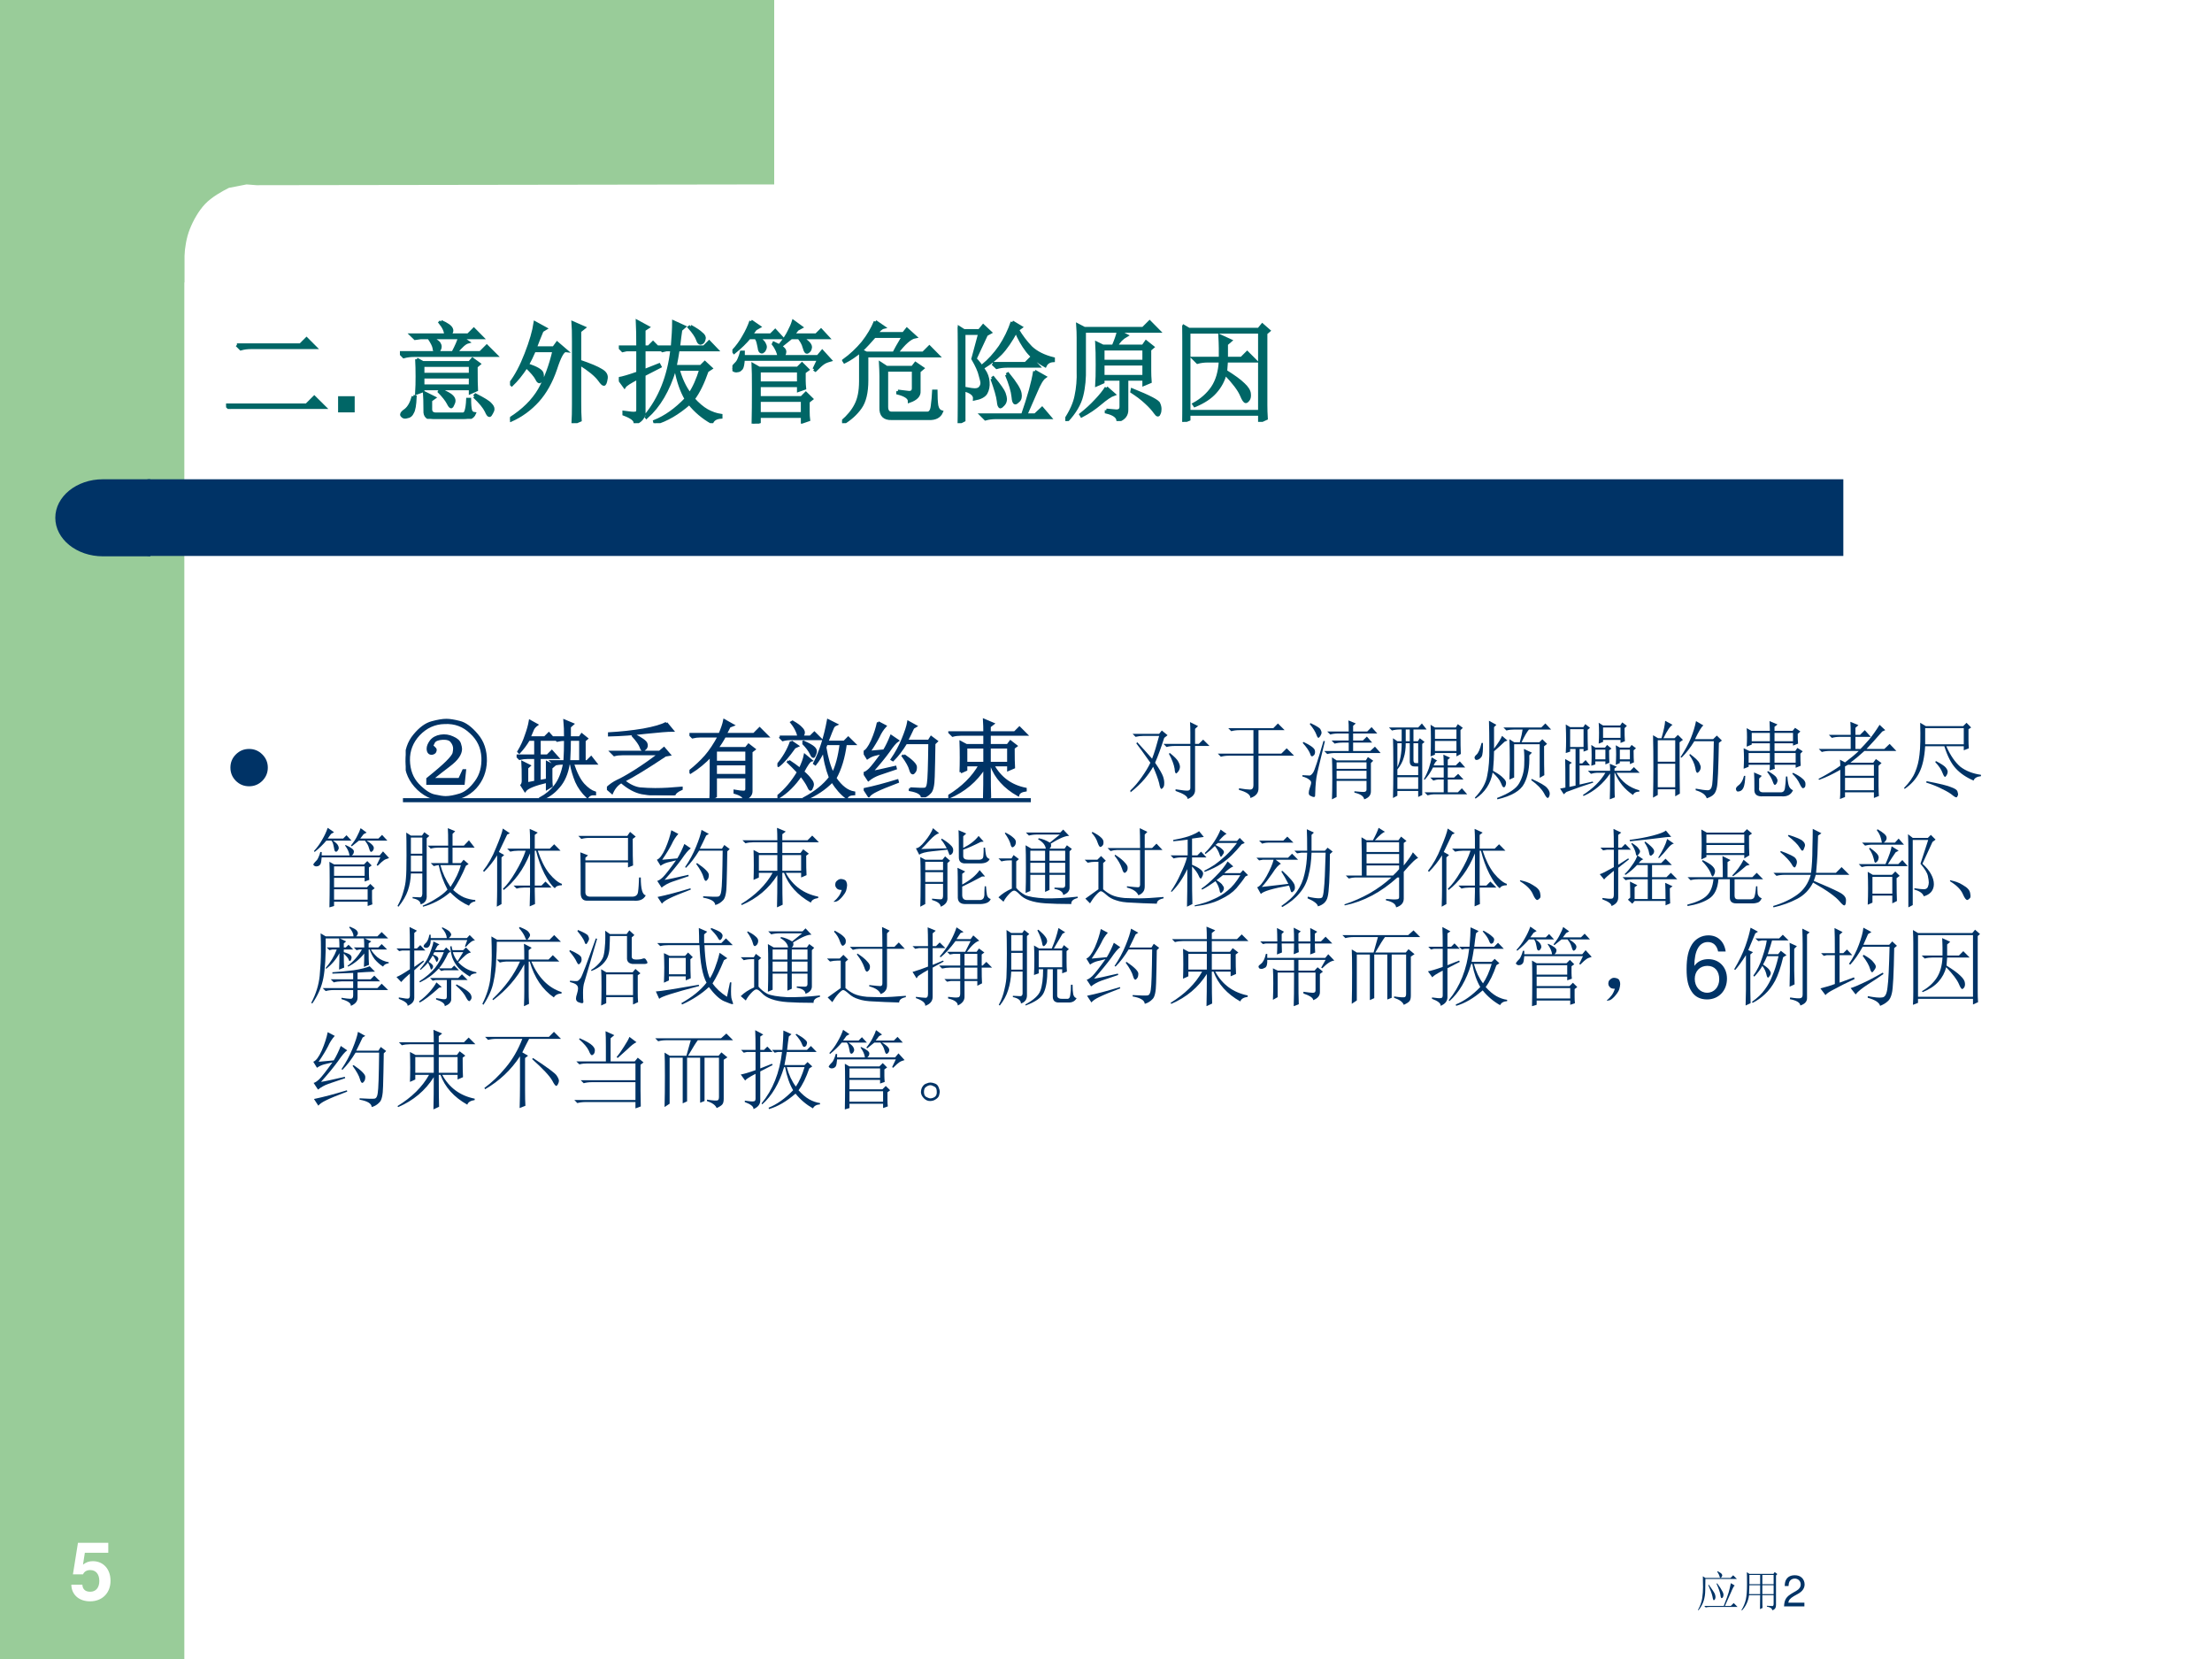 <?xml version="1.0" encoding="UTF-8" standalone="no"?>
<!DOCTYPE svg PUBLIC "-//W3C//DTD SVG 1.1//EN" "http://www.w3.org/Graphics/SVG/1.1/DTD/svg11.dtd">
<svg xmlns="http://www.w3.org/2000/svg" xmlns:xlink="http://www.w3.org/1999/xlink" version="1.1" width="720pt" height="540pt" viewBox="0 0 720 540">
<rect x="0" y="0" width="720" height="540" fill="#808080" stroke="none"/>
<g enable-background="new">
<g>
<g id="Layer-1" data-name="Artifact">
<clipPath id="cp96">
<path transform="matrix(1,0,0,-1,0,540)" d="M 0 0 L 720 0 L 720 540 L 0 540 Z " fill-rule="evenodd"/>
</clipPath>
<g clip-path="url(#cp96)">
<path transform="matrix(1,0,0,-1,0,540)" d="M 0 0 L 720 0 L 720 540 L 0 540 Z " fill="#ffffff" fill-rule="evenodd"/>
</g>
</g>
<g id="Layer-1" data-name="Artifact">
<clipPath id="cp97">
<path transform="matrix(1,0,0,-1,0,540)" d="M 0 0 L 720 0 L 720 540 L 0 540 Z " fill-rule="evenodd"/>
</clipPath>
<g clip-path="url(#cp97)">
<path transform="matrix(1,0,0,-1,0,540)" d="M 0 0 L 60 0 L 60 540 L 0 540 Z " fill="#99cc99" fill-rule="evenodd"/>
</g>
</g>
<g id="Layer-1" data-name="Artifact">
<path transform="matrix(1,0,0,-1,0,540)" d="M 252 540 L 252 479.97 L 83.5 479.72 L 80.25 479.97 L 74.5 478.85 C 72.25 477.72 68.875 475.84 66.75 473.59 C 64.625 471.34 62.875 468.21 61.75 465.34 C 60.625 462.46 60.25 459.59 60 456.71 L 60 448.08 L 36 448.08 L 36 479.97 L 36 540 L 252 540 Z " fill="#99cc99" fill-rule="evenodd"/>
</g>
<g id="Layer-1" data-name="Artifact">
<path transform="matrix(1,0,0,-1,0,540)" d="M 48 359.04 L 600 359.04 L 600 384 L 48 384 Z " fill="#003366" fill-rule="evenodd"/>
</g>
<g id="Layer-1" data-name="Artifact">
<path transform="matrix(1,0,0,-1,0,540)" d="M 48.96 384 L 33.48 384 C 24.931 384 18 378.39 18 371.46 C 18 364.53 24.931 358.92 33.48 358.92 L 48.96 358.92 Z " fill="#003366" fill-rule="evenodd"/>
</g>
<g id="Layer-1" data-name="P">
<clipPath id="cp98">
<path transform="matrix(1,0,0,-1,0,540)" d="M 0 0 L 720 0 L 720 540 L 0 540 Z " fill-rule="evenodd"/>
</clipPath>
<g clip-path="url(#cp98)">
<symbol id="font_63_4bc">
<path d="M .098 .578 L .672 .578 L .727 .633 L .805 .555 L .223 .555 C .191 .555 .161 .551 .133 .543 L .098 .578 M 0 .035 L .727 .035 L .797 .105 L .891 .012 L .133 .012 C .096 .012 .064 .008 .035 0 L 0 .035 Z "/>
</symbol>
<use xlink:href="#font_63_4bc" transform="matrix(36.024,0,0,-36.024,73.586,133.104)" fill="#006666"/>
<use xlink:href="#font_63_4bc" stroke-width=".029" stroke-linecap="butt" stroke-miterlimit="10" stroke-linejoin="miter" transform="matrix(36.024,0,0,-36.024,73.586,133.104)" fill="none" stroke="#006666"/>
</g>
</g>
<g id="Layer-1" data-name="Span">
<clipPath id="cp100">
<path transform="matrix(1,0,0,-1,0,540)" d="M 0 0 L 720 0 L 720 540 L 0 540 Z " fill-rule="evenodd"/>
</clipPath>
<g clip-path="url(#cp100)">
<symbol id="font_65_f">
<path d="M .15 .146 L 0 .146 L 0 0 L .15 0 L .15 .146 Z "/>
</symbol>
<symbol id="font_65_1">
<path d="M -2147483500 -2147483500 Z "/>
</symbol>
<use xlink:href="#font_65_f" transform="matrix(36.024,0,0,-36.024,110.046,134.23)" fill="#006666"/>
<use xlink:href="#font_65_1" transform="matrix(36.024,0,0,-36.024,77360940000,-77360940000)" fill="#006666"/>
</g>
</g>
<g id="Layer-1" data-name="P">
<clipPath id="cp102">
<path transform="matrix(1,0,0,-1,0,540)" d="M 0 0 L 720 0 L 720 540 L 0 540 Z " fill-rule="evenodd"/>
</clipPath>
<g clip-path="url(#cp102)">
<symbol id="font_63_173f">
<path d="M .371 .879 C .426 .855 .457 .833 .465 .812 C .473 .794 .466 .776 .445 .758 L .617 .758 L .668 .809 L .742 .734 L .555 .734 L .613 .695 C .587 .688 .551 .655 .504 .598 L .727 .598 L .785 .656 L .867 .574 L .129 .574 C .095 .574 .064 .57 .035 .562 L 0 .598 L .48 .598 C .512 .658 .531 .703 .539 .734 L .281 .734 C .32 .711 .344 .694 .352 .684 C .359 .673 .363 .663 .363 .652 C .363 .645 .361 .635 .355 .625 C .35 .615 .341 .608 .328 .605 C .318 .605 .311 .617 .309 .641 C .306 .661 .29 .693 .262 .734 L .188 .734 L .137 .727 L .105 .758 L .414 .758 C .414 .792 .397 .829 .363 .871 L .371 .879 M .152 .539 L .207 .508 L .629 .508 L .656 .539 L .715 .496 L .688 .473 C .688 .361 .689 .29 .691 .262 L .637 .238 L .637 .273 L .207 .273 L .207 .254 L .152 .234 C .155 .281 .156 .331 .156 .383 C .156 .438 .155 .49 .152 .539 M .207 .484 L .207 .402 L .637 .402 L .637 .484 L .207 .484 M .207 .379 L .207 .297 L .637 .297 L .637 .379 L .207 .379 M .121 .203 L .137 .199 C .134 .126 .126 .079 .113 .059 C .103 .035 .087 .022 .066 .02 C .048 .014 .035 .016 .027 .023 C .02 .029 .016 .034 .016 .039 C .016 .049 .027 .062 .051 .078 C .082 .102 .105 .143 .121 .203 M .348 .254 L .355 .266 C .421 .237 .458 .216 .469 .203 C .482 .19 .488 .177 .488 .164 C .488 .154 .484 .142 .477 .129 C .471 .116 .467 .109 .465 .109 C .457 .109 .448 .12 .438 .141 C .422 .172 .392 .21 .348 .254 M .672 .203 L .684 .215 C .757 .178 .801 .151 .816 .133 C .832 .117 .84 .103 .84 .09 C .84 .079 .836 .068 .828 .055 C .82 .039 .814 .031 .809 .031 C .801 .031 .792 .044 .781 .07 C .763 .107 .727 .151 .672 .203 M .227 .074 C .227 .152 .225 .206 .223 .234 L .309 .191 L .277 .168 L .277 .094 C .275 .062 .289 .046 .32 .043 L .555 .043 C .578 .04 .592 .049 .598 .07 C .605 .091 .611 .126 .613 .176 L .629 .176 C .629 .132 .632 .099 .637 .078 C .642 .06 .654 .049 .672 .047 C .659 .016 .626 0 .574 0 L .301 0 C .249 .003 .224 .027 .227 .074 Z "/>
</symbol>
<symbol id="font_63_f46">
<path d="M .629 .539 L .629 .191 C .629 .121 .63 .066 .633 .027 L .57 0 C .573 .049 .574 .107 .574 .172 L .574 .742 C .574 .815 .573 .87 .57 .906 L .668 .863 L .629 .832 L .629 .559 C .723 .527 .788 .5 .824 .477 C .861 .456 .875 .43 .867 .398 C .862 .367 .855 .352 .848 .352 C .84 .352 .827 .365 .809 .391 C .777 .435 .717 .484 .629 .539 M .227 .906 L .32 .855 L .289 .836 C .268 .786 .247 .734 .227 .68 L .395 .68 L .426 .723 L .504 .656 C .478 .659 .447 .603 .41 .488 C .371 .374 .318 .279 .25 .203 C .182 .128 .102 .069 .008 .027 L 0 .039 C .12 .115 .208 .202 .266 .301 C .323 .402 .367 .521 .398 .656 L .219 .656 C .198 .607 .177 .564 .156 .527 C .24 .499 .284 .473 .289 .449 C .294 .428 .293 .41 .285 .395 C .277 .382 .271 .375 .266 .375 C .258 .375 .25 .384 .242 .402 C .227 .431 .195 .467 .148 .512 C .102 .441 .057 .387 .016 .348 L .004 .359 C .056 .427 .103 .516 .145 .625 C .189 .737 .216 .831 .227 .906 Z "/>
</symbol>
<symbol id="font_63_1904">
<path d="M .242 .066 C .372 .223 .452 .422 .48 .664 L .43 .664 L .395 .656 L .363 .688 L .484 .688 C .492 .784 .496 .859 .496 .914 L .59 .871 L .559 .844 C .553 .807 .547 .755 .539 .688 L .77 .688 L .816 .734 L .883 .664 L .535 .664 C .527 .612 .518 .561 .508 .512 L .742 .512 L .777 .547 L .832 .496 L .797 .473 C .76 .366 .719 .281 .672 .219 C .714 .172 .755 .137 .797 .113 C .839 .09 .88 .076 .922 .07 L .922 .055 C .88 .052 .853 .036 .84 .008 C .762 .052 .694 .109 .637 .18 C .533 .089 .43 .029 .328 0 L .324 .016 C .421 .055 .516 .122 .609 .219 C .568 .289 .536 .379 .516 .488 L .504 .488 C .447 .298 .362 .154 .25 .055 L .242 .066 M .641 .262 C .68 .319 .714 .395 .742 .488 L .535 .488 C .559 .4 .594 .324 .641 .262 M .648 .875 C .695 .849 .728 .827 .746 .809 C .767 .793 .775 .777 .77 .762 C .767 .746 .762 .736 .754 .73 C .746 .725 .741 .723 .738 .723 C .728 .723 .719 .734 .711 .758 C .701 .786 .676 .823 .637 .867 L .648 .875 M .227 .473 L .363 .527 L .371 .512 L .227 .438 L .227 .094 C .224 .052 .198 .021 .148 0 C .151 .029 .117 .056 .047 .082 L .047 .098 C .102 .09 .135 .087 .148 .09 C .164 .09 .172 .1 .172 .121 L .172 .41 C .102 .374 .061 .348 .051 .332 L 0 .402 C .034 .408 .091 .424 .172 .453 L .172 .664 L .07 .664 L .035 .656 L .004 .688 L .172 .688 C .172 .784 .171 .861 .168 .918 L .262 .867 L .227 .844 L .227 .688 L .27 .688 L .309 .727 L .371 .664 L .227 .664 L .227 .473 Z "/>
</symbol>
<symbol id="font_63_31d1">
<path d="M .738 .492 L .781 .582 L .098 .582 C .095 .54 .09 .513 .082 .5 C .074 .49 .065 .483 .055 .48 C .047 .478 .04 .477 .035 .477 C .027 .477 .02 .479 .012 .484 C .004 .49 0 .495 0 .5 L .008 .512 C .013 .52 .022 .53 .035 .543 C .046 .553 .055 .568 .062 .586 C .07 .604 .077 .624 .082 .645 L .098 .645 L .098 .605 L .422 .605 C .419 .624 .414 .642 .406 .66 C .398 .678 .387 .698 .371 .719 L .375 .727 C .44 .698 .473 .673 .473 .652 C .473 .632 .465 .616 .449 .605 L .773 .605 L .812 .652 L .883 .574 C .854 .566 .833 .557 .82 .547 C .807 .539 .784 .518 .75 .484 L .738 .492 M .684 .199 C .684 .171 .684 .141 .684 .109 C .684 .081 .685 .056 .688 .035 L .633 .016 L .633 .066 L .242 .066 L .242 .016 L .188 0 C .19 .089 .191 .19 .191 .305 C .191 .419 .19 .495 .188 .531 L .242 .5 L .59 .5 L .629 .539 L .68 .488 L .648 .465 L .648 .387 C .648 .363 .65 .341 .652 .32 L .598 .301 L .598 .344 L .242 .344 L .242 .234 L .625 .234 L .664 .273 L .715 .223 L .684 .199 M .242 .477 L .242 .367 L .598 .367 L .598 .477 L .242 .477 M .242 .211 L .242 .09 L .633 .09 L .633 .211 L .242 .211 M .168 .926 L .242 .875 L .207 .855 L .168 .801 L .348 .801 L .387 .84 L .445 .777 L .23 .777 C .259 .757 .277 .74 .285 .727 C .293 .714 .297 .702 .297 .691 C .297 .684 .294 .676 .289 .668 C .286 .66 .28 .654 .27 .648 C .259 .646 .251 .652 .246 .668 C .243 .684 .24 .703 .234 .727 C .229 .75 .221 .767 .211 .777 L .152 .777 C .118 .736 .073 .691 .016 .645 L .008 .656 C .044 .695 .076 .738 .102 .785 C .13 .832 .152 .879 .168 .926 M .551 .922 L .621 .871 L .586 .852 L .547 .801 L .758 .801 L .801 .844 L .863 .777 L .621 .777 C .655 .757 .678 .738 .691 .723 C .704 .707 .708 .693 .703 .68 C .701 .667 .693 .656 .68 .648 C .669 .641 .66 .651 .652 .68 C .645 .706 .637 .725 .629 .738 C .621 .751 .612 .764 .602 .777 L .531 .777 C .503 .754 .475 .732 .449 .711 L .438 .719 C .471 .76 .496 .798 .512 .832 C .53 .866 .543 .896 .551 .922 Z "/>
</symbol>
<symbol id="font_63_9a1">
<path d="M .301 .918 L .375 .867 C .354 .862 .332 .842 .309 .809 L .555 .809 L .586 .848 L .66 .781 C .616 .773 .56 .724 .492 .633 L .734 .633 L .789 .688 L .867 .609 L .223 .609 L .223 .387 C .223 .277 .203 .195 .164 .141 C .125 .086 .073 .039 .008 0 L 0 .012 C .057 .061 .099 .112 .125 .164 C .154 .219 .168 .29 .168 .379 L .168 .652 C .118 .611 .07 .578 .023 .555 L .016 .566 C .081 .613 .138 .667 .188 .727 C .237 .789 .275 .853 .301 .918 M .504 .289 C .546 .284 .579 .28 .605 .277 C .632 .277 .645 .29 .645 .316 L .645 .48 L .402 .48 L .402 .148 C .402 .109 .418 .09 .449 .09 L .77 .09 C .796 .09 .811 .112 .816 .156 C .822 .201 .826 .245 .828 .289 L .848 .289 C .848 .237 .85 .194 .855 .16 C .861 .129 .875 .109 .898 .102 C .88 .06 .841 .04 .781 .043 L .449 .043 C .382 .04 .349 .073 .352 .141 L .352 .426 C .352 .462 .35 .5 .348 .539 L .402 .504 L .637 .504 L .664 .539 L .727 .496 L .695 .469 L .695 .289 C .698 .25 .669 .22 .609 .199 C .609 .23 .574 .255 .504 .273 L .504 .289 M .469 .633 C .482 .659 .51 .71 .555 .785 L .293 .785 C .251 .736 .211 .693 .172 .656 L .219 .633 L .469 .633 Z "/>
</symbol>
<symbol id="font_63_4c99">
<path d="M .492 .914 L .57 .867 L .539 .844 C .573 .786 .613 .733 .66 .684 C .71 .637 .777 .603 .863 .582 L .863 .566 C .827 .564 .802 .548 .789 .52 C .724 .556 .671 .6 .629 .652 C .587 .707 .553 .767 .527 .832 C .48 .746 .434 .678 .387 .629 C .34 .582 .289 .542 .234 .508 L .227 .52 C .284 .566 .336 .624 .383 .691 C .43 .762 .466 .836 .492 .914 M .316 .539 L .613 .539 L .66 .586 L .727 .516 L .445 .516 C .411 .516 .38 .512 .352 .504 L .316 .539 M .309 .402 L .32 .41 C .378 .34 .41 .293 .418 .27 C .426 .246 .43 .229 .43 .219 C .43 .198 .423 .181 .41 .168 C .397 .155 .389 .148 .387 .148 C .376 .148 .37 .165 .367 .199 C .362 .243 .342 .311 .309 .402 M .441 .438 L .453 .445 C .521 .362 .557 .303 .562 .27 C .568 .238 .562 .216 .547 .203 C .534 .19 .525 .184 .52 .184 C .509 .184 .503 .202 .5 .238 C .495 .29 .475 .357 .441 .438 M .695 .469 L .785 .418 C .762 .402 .736 .359 .707 .289 C .676 .219 .645 .147 .613 .074 L .699 .074 L .762 .133 L .832 .051 L .344 .051 C .31 .051 .279 .047 .25 .039 L .215 .074 L .586 .074 C .643 .238 .68 .37 .695 .469 M .074 .297 L .074 .312 C .111 .305 .137 .301 .152 .301 C .176 .301 .193 .307 .203 .32 C .214 .333 .219 .348 .219 .363 C .219 .374 .214 .397 .203 .434 C .195 .47 .173 .52 .137 .582 L .199 .812 L .055 .812 L .055 .027 L 0 0 C .003 .065 .004 .211 .004 .438 C .004 .664 .003 .809 0 .871 L .055 .836 L .195 .836 L .23 .879 L .293 .82 L .258 .801 L .156 .582 C .185 .551 .211 .517 .234 .48 C .258 .447 .271 .41 .273 .371 C .276 .335 .27 .302 .254 .273 C .238 .247 .204 .229 .152 .219 C .155 .253 .129 .279 .074 .297 Z "/>
</symbol>
<symbol id="font_63_9cf">
<path d="M .117 .754 C .117 .788 .116 .826 .113 .867 L .172 .836 L .703 .836 L .762 .895 L .844 .812 L .172 .812 L .172 .477 C .174 .388 .167 .306 .148 .23 C .13 .155 .085 .078 .012 0 L 0 .008 C .052 .086 .085 .159 .098 .227 C .113 .297 .12 .374 .117 .457 L .117 .754 M .371 .098 C .402 .095 .432 .092 .461 .09 C .49 .09 .504 .103 .504 .129 L .504 .379 L .34 .379 L .34 .352 L .285 .328 C .288 .37 .289 .43 .289 .508 C .289 .589 .288 .654 .285 .703 L .34 .676 L .434 .676 C .457 .73 .473 .775 .48 .809 L .551 .773 C .533 .763 .516 .75 .5 .734 C .487 .721 .473 .702 .457 .676 L .703 .676 L .73 .715 L .789 .668 L .762 .645 L .762 .453 C .762 .424 .763 .392 .766 .355 L .711 .332 L .711 .379 L .555 .379 L .555 .105 C .557 .056 .531 .022 .477 .004 C .474 .04 .439 .066 .371 .082 L .371 .098 M .34 .652 L .34 .539 L .711 .539 L .711 .652 L .34 .652 M .34 .516 L .34 .402 L .711 .402 L .711 .516 L .34 .516 M .371 .301 L .438 .242 C .409 .232 .368 .204 .316 .16 C .264 .116 .208 .078 .148 .047 L .141 .059 C .19 .098 .236 .139 .277 .184 C .319 .228 .35 .267 .371 .301 M .605 .281 C .759 .219 .839 .177 .844 .156 C .852 .138 .855 .122 .855 .109 C .855 .094 .853 .081 .848 .07 C .845 .06 .841 .055 .836 .055 C .831 .055 .823 .062 .812 .078 C .794 .104 .767 .134 .73 .168 C .694 .202 .651 .234 .602 .266 L .605 .281 Z "/>
</symbol>
<symbol id="font_63_d10">
<path d="M .344 .668 C .344 .699 .342 .736 .34 .777 L .434 .734 L .398 .703 L .398 .574 L .535 .574 L .586 .625 L .66 .551 L .398 .551 C .396 .517 .393 .486 .391 .457 C .466 .41 .52 .371 .551 .34 C .585 .309 .603 .28 .605 .254 C .608 .23 .604 .212 .594 .199 C .586 .189 .579 .184 .574 .184 C .564 .184 .551 .203 .535 .242 C .514 .292 .465 .357 .387 .438 C .371 .375 .341 .319 .297 .27 C .253 .22 .191 .18 .113 .148 L .105 .16 C .176 .199 .232 .249 .273 .309 C .315 .371 .339 .452 .344 .551 L .23 .551 C .197 .551 .165 .547 .137 .539 L .102 .574 L .344 .574 L .344 .668 M 0 .871 L .059 .836 L .691 .836 L .723 .875 L .781 .824 L .754 .801 L .754 .152 C .754 .116 .755 .076 .758 .031 L .699 .004 L .699 .07 L .059 .07 L .059 .023 L 0 0 C .003 .052 .004 .102 .004 .148 L .004 .719 C .004 .758 .003 .809 0 .871 M .059 .812 L .059 .094 L .699 .094 L .699 .812 L .059 .812 Z "/>
</symbol>
<use xlink:href="#font_63_173f" transform="matrix(36.024,0,0,-36.024,130.172,136.341)" fill="#006666"/>
<use xlink:href="#font_63_f46" transform="matrix(36.024,0,0,-36.024,166.011,137.748)" fill="#006666"/>
<use xlink:href="#font_63_1904" transform="matrix(36.024,0,0,-36.024,201.427,137.748)" fill="#006666"/>
<use xlink:href="#font_63_31d1" transform="matrix(36.024,0,0,-36.024,238.391,137.889)" fill="#006666"/>
<use xlink:href="#font_63_9a1" transform="matrix(36.024,0,0,-36.024,274.089,137.748)" fill="#006666"/>
<use xlink:href="#font_63_4c99" transform="matrix(36.024,0,0,-36.024,311.757,137.748)" fill="#006666"/>
<use xlink:href="#font_63_9cf" transform="matrix(36.024,0,0,-36.024,346.751,137.044)" fill="#006666"/>
<use xlink:href="#font_63_d10" transform="matrix(36.024,0,0,-36.024,384.842,137.326)" fill="#006666"/>
<use xlink:href="#font_63_173f" stroke-width=".029" stroke-linecap="butt" stroke-miterlimit="10" stroke-linejoin="miter" transform="matrix(36.024,0,0,-36.024,130.172,136.341)" fill="none" stroke="#006666"/>
<use xlink:href="#font_63_f46" stroke-width=".029" stroke-linecap="butt" stroke-miterlimit="10" stroke-linejoin="miter" transform="matrix(36.024,0,0,-36.024,166.011,137.748)" fill="none" stroke="#006666"/>
<use xlink:href="#font_63_1904" stroke-width=".029" stroke-linecap="butt" stroke-miterlimit="10" stroke-linejoin="miter" transform="matrix(36.024,0,0,-36.024,201.427,137.748)" fill="none" stroke="#006666"/>
<use xlink:href="#font_63_31d1" stroke-width=".029" stroke-linecap="butt" stroke-miterlimit="10" stroke-linejoin="miter" transform="matrix(36.024,0,0,-36.024,238.391,137.889)" fill="none" stroke="#006666"/>
<use xlink:href="#font_63_9a1" stroke-width=".029" stroke-linecap="butt" stroke-miterlimit="10" stroke-linejoin="miter" transform="matrix(36.024,0,0,-36.024,274.089,137.748)" fill="none" stroke="#006666"/>
<use xlink:href="#font_63_4c99" stroke-width=".029" stroke-linecap="butt" stroke-miterlimit="10" stroke-linejoin="miter" transform="matrix(36.024,0,0,-36.024,311.757,137.748)" fill="none" stroke="#006666"/>
<use xlink:href="#font_63_9cf" stroke-width=".029" stroke-linecap="butt" stroke-miterlimit="10" stroke-linejoin="miter" transform="matrix(36.024,0,0,-36.024,346.751,137.044)" fill="none" stroke="#006666"/>
<use xlink:href="#font_63_d10" stroke-width=".029" stroke-linecap="butt" stroke-miterlimit="10" stroke-linejoin="miter" transform="matrix(36.024,0,0,-36.024,384.842,137.326)" fill="none" stroke="#006666"/>
</g>
</g>
<g id="Layer-1" data-name="Span">
<clipPath id="cp103">
<path transform="matrix(1,0,0,-1,0,540)" d="M 0 0 L 720 0 L 720 540 L 0 540 Z " fill-rule="evenodd"/>
</clipPath>
<g clip-path="url(#cp103)">
<symbol id="font_68_7a">
<path d="M 0 .289 C 0 .369 .028 .437 .084 .493 C .141 .55 .209 .578 .289 .578 C .369 .578 .437 .55 .494 .493 C .55 .437 .579 .369 .579 .289 C .579 .209 .55 .141 .494 .084 C .437 .028 .369 0 .289 0 C .209 0 .141 .028 .084 .084 C .028 .141 0 .209 0 .289 Z "/>
</symbol>
<use xlink:href="#font_68_7a" transform="matrix(21.024,0,0,-21.024,75,255.931)" fill="#003366"/>
</g>
</g>
<g id="Layer-1" data-name="Span">
<clipPath id="cp105">
<path transform="matrix(1,0,0,-1,0,540)" d="M 0 0 L 720 0 L 720 540 L 0 540 Z " fill-rule="evenodd"/>
</clipPath>
<g clip-path="url(#cp105)">
<symbol id="font_63_138">
<path d="M .809 .148 C .73 .062 .624 .016 .488 .008 C .355 0 .241 .042 .145 .133 C .051 .224 .003 .331 0 .453 C 0 .576 .034 .677 .102 .758 C .169 .839 .237 .888 .305 .906 C .372 .924 .428 .934 .473 .934 C .512 .934 .562 .926 .625 .91 C .69 .895 .758 .845 .828 .762 C .898 .681 .932 .579 .93 .457 C .927 .337 .887 .234 .809 .148 M .633 .066 C .698 .087 .759 .137 .816 .215 C .874 .293 .9 .388 .895 .5 C .889 .615 .844 .711 .758 .789 C .674 .87 .573 .908 .453 .902 C .336 .9 .236 .854 .152 .766 C .072 .68 .033 .579 .035 .465 C .038 .35 .073 .257 .141 .184 C .211 .111 .275 .068 .332 .055 C .389 .042 .434 .035 .465 .035 C .512 .035 .568 .046 .633 .066 M .301 .246 L .625 .246 L .672 .348 L .688 .348 L .672 .195 L .254 .195 L .254 .25 C .361 .336 .436 .401 .48 .445 C .527 .492 .553 .526 .559 .547 C .564 .57 .566 .589 .566 .602 C .566 .63 .556 .658 .535 .684 C .517 .71 .482 .721 .43 .719 C .378 .716 .344 .703 .328 .68 C .315 .656 .309 .641 .309 .633 C .309 .628 .31 .625 .312 .625 C .32 .622 .328 .616 .336 .605 C .346 .598 .349 .587 .344 .574 C .341 .561 .332 .552 .316 .547 C .303 .542 .29 .543 .277 .551 C .264 .561 .258 .578 .258 .602 C .258 .628 .27 .656 .293 .688 C .319 .721 .357 .742 .406 .75 C .456 .758 .503 .751 .547 .73 C .594 .71 .621 .685 .629 .656 C .637 .63 .641 .611 .641 .598 C .641 .569 .63 .539 .609 .508 C .589 .477 .552 .441 .5 .402 C .445 .361 .379 .309 .301 .246 Z "/>
</symbol>
<use xlink:href="#font_63_138" transform="matrix(27.984,0,0,-27.984,132.054,260.511)" fill="#003366"/>
<use xlink:href="#font_63_138" stroke-width=".029" stroke-linecap="butt" stroke-miterlimit="10" stroke-linejoin="miter" transform="matrix(27.984,0,0,-27.984,132.054,260.511)" fill="none" stroke="#003366"/>
</g>
</g>
<g id="Layer-1" data-name="P">
<path transform="matrix(1,0,0,-1,0,540)" d="M 131.16 280.2 L 233.34 280.2 L 335.52 280.2 L 335.52 278.88 L 233.34 278.88 L 131.16 278.88 Z " fill="#003366" fill-rule="evenodd"/>
</g>
<g id="Layer-1" data-name="P">
<clipPath id="cp106">
<path transform="matrix(1,0,0,-1,0,540)" d="M 0 0 L 720 0 L 720 540 L 0 540 Z " fill-rule="evenodd"/>
</clipPath>
<g clip-path="url(#cp106)">
<symbol id="font_63_356a">
<path d="M .266 .211 L .355 .227 L .355 .43 L .43 .391 L .402 .367 L .402 .258 C .402 .208 .404 .174 .406 .156 L .355 .125 L .355 .207 C .21 .173 .124 .138 .098 .102 L .059 .164 C .069 .177 .074 .194 .074 .215 C .074 .319 .073 .391 .07 .43 L .148 .391 L .121 .367 L .121 .184 L .219 .203 L .219 .484 L .129 .484 C .095 .484 .064 .48 .035 .473 L 0 .508 L .219 .508 L .219 .695 L .141 .695 C .107 .638 .07 .589 .031 .547 L .023 .555 C .06 .617 .089 .68 .109 .742 C .133 .807 .148 .863 .156 .91 L .234 .867 C .216 .854 .202 .839 .191 .82 C .184 .802 .169 .768 .148 .719 L .328 .719 L .375 .766 L .438 .695 L .266 .695 L .266 .508 L .359 .508 L .41 .559 L .477 .484 L .266 .484 L .266 .211 M .617 .695 C .617 .635 .615 .551 .609 .441 L .742 .441 L .742 .695 L .617 .695 M .559 .441 C .564 .52 .566 .604 .566 .695 C .533 .695 .501 .691 .473 .684 L .438 .719 L .566 .719 C .566 .797 .564 .862 .559 .914 L .652 .875 L .617 .844 L .617 .719 L .734 .719 L .758 .754 L .816 .707 L .789 .684 L .789 .441 L .82 .441 L .867 .488 L .922 .418 L .652 .418 C .689 .306 .73 .224 .777 .172 C .824 .122 .868 .091 .91 .078 L .91 .062 C .871 .065 .842 .053 .824 .027 C .767 .082 .724 .142 .695 .207 C .667 .275 .646 .345 .633 .418 L .605 .418 C .587 .303 .548 .212 .488 .145 C .431 .077 .362 .029 .281 0 L .277 .012 C .345 .048 .402 .096 .449 .156 C .499 .219 .534 .306 .555 .418 L .535 .418 C .501 .418 .47 .414 .441 .406 L .406 .441 L .559 .441 Z "/>
</symbol>
<symbol id="font_63_47f">
<path d="M .691 .84 L .762 .754 C .71 .754 .608 .746 .457 .73 C .306 .712 .163 .702 .027 .699 L .027 .719 C .165 .727 .297 .741 .422 .762 C .549 .785 .639 .811 .691 .84 M .316 .703 C .402 .659 .449 .625 .457 .602 C .465 .581 .462 .562 .449 .547 C .436 .534 .427 .527 .422 .527 C .411 .527 .402 .539 .395 .562 C .382 .596 .352 .639 .305 .691 L .316 .703 M .195 .168 C .26 .116 .323 .086 .383 .078 C .443 .073 .503 .07 .562 .07 C .656 .07 .758 .076 .867 .086 L .867 .074 C .818 .053 .789 .029 .781 0 C .609 .003 .484 .012 .406 .027 C .328 .043 .249 .086 .168 .156 C .121 .13 .085 .089 .059 .031 L 0 .082 C .039 .118 .081 .147 .125 .168 C .167 .186 .236 .225 .332 .285 C .431 .348 .523 .413 .609 .48 L .18 .48 C .146 .48 .115 .477 .086 .469 L .051 .504 L .613 .504 L .664 .547 L .727 .473 L .68 .465 C .469 .324 .307 .225 .195 .168 Z "/>
</symbol>
<symbol id="font_63_1d39">
<path d="M .305 .57 L .305 .434 L .664 .434 L .664 .57 L .305 .57 M .305 .41 L .305 .281 L .664 .281 L .664 .41 L .305 .41 M .527 .098 C .572 .09 .605 .086 .629 .086 C .652 .086 .664 .098 .664 .121 L .664 .258 L .305 .258 L .305 .035 L .246 0 C .249 .044 .25 .214 .25 .508 C .177 .43 .098 .365 .012 .312 L 0 .324 C .073 .382 .135 .44 .188 .5 C .242 .562 .294 .641 .344 .734 L .129 .734 C .095 .734 .064 .73 .035 .723 L 0 .758 L .352 .758 C .38 .823 .398 .876 .406 .918 L .504 .863 L .465 .848 C .447 .811 .431 .781 .418 .758 L .75 .758 L .816 .824 L .906 .734 L .41 .734 C .382 .682 .352 .635 .32 .594 L .656 .594 L .688 .633 L .754 .582 L .719 .555 L .719 .094 C .719 .052 .69 .021 .633 0 C .635 .031 .6 .057 .527 .078 L .527 .098 Z "/>
</symbol>
<symbol id="font_63_1b78">
<path d="M .027 .727 L .246 .727 C .243 .75 .236 .775 .223 .801 C .212 .827 .193 .858 .164 .895 L .176 .902 C .225 .874 .259 .849 .277 .828 C .296 .81 .305 .793 .305 .777 C .305 .762 .297 .745 .281 .727 L .383 .727 L .43 .773 L .5 .703 L .156 .703 C .122 .703 .091 .699 .062 .691 L .027 .727 M .16 .672 L .234 .621 L .199 .605 C .124 .499 .061 .427 .012 .391 L 0 .398 C .07 .479 .124 .57 .16 .672 M .297 .656 L .305 .668 C .362 .642 .4 .621 .418 .605 C .436 .59 .445 .574 .445 .559 C .445 .548 .441 .535 .434 .52 C .428 .504 .423 .496 .418 .496 C .41 .496 .401 .508 .391 .531 C .372 .57 .341 .612 .297 .656 M .133 .445 C .177 .417 .22 .385 .262 .352 C .293 .417 .312 .47 .32 .512 L .391 .453 C .372 .448 .341 .404 .297 .32 C .339 .284 .367 .254 .383 .23 C .401 .21 .41 .19 .41 .172 C .41 .161 .406 .148 .398 .133 C .393 .12 .389 .113 .387 .113 C .379 .113 .37 .126 .359 .152 C .341 .189 .312 .232 .273 .281 C .198 .169 .111 .083 .012 .023 L .004 .035 C .095 .108 .174 .202 .242 .316 C .198 .363 .159 .402 .125 .434 L .133 .445 M .57 .645 L .555 .605 C .576 .48 .605 .378 .645 .297 C .689 .383 .72 .499 .738 .645 L .57 .645 M .59 .918 L .684 .871 C .665 .863 .652 .852 .645 .836 C .637 .82 .615 .764 .578 .668 L .777 .668 L .824 .715 L .895 .645 L .793 .645 C .772 .486 .732 .353 .672 .246 C .74 .147 .812 .091 .891 .078 L .891 .062 C .844 .06 .815 .046 .805 .02 C .745 .064 .689 .128 .637 .211 C .551 .122 .445 .052 .32 0 L .312 .012 C .443 .082 .543 .163 .613 .254 C .572 .361 .547 .467 .539 .574 C .508 .507 .475 .452 .441 .41 L .43 .418 C .5 .553 .553 .72 .59 .918 Z "/>
</symbol>
<symbol id="font_63_34d6">
<path d="M .469 .488 C .56 .426 .605 .38 .605 .352 C .605 .326 .6 .307 .59 .297 C .582 .286 .576 .281 .57 .281 C .56 .281 .551 .296 .543 .324 C .533 .363 .504 .415 .457 .48 L .469 .488 M .539 .102 C .635 .096 .693 .095 .711 .098 C .732 .1 .745 .122 .75 .164 C .758 .208 .763 .365 .766 .633 L .492 .633 C .443 .552 .392 .486 .34 .434 L .328 .441 C .38 .517 .423 .596 .457 .68 C .491 .763 .512 .828 .52 .875 L .605 .828 L .574 .809 C .551 .759 .526 .708 .5 .656 L .758 .656 L .785 .699 L .848 .652 L .82 .625 C .818 .471 .815 .344 .812 .242 C .81 .141 .796 .078 .77 .055 C .746 .029 .716 .01 .68 0 C .677 .042 .63 .07 .539 .086 L .539 .102 M .168 .871 L .25 .828 C .219 .794 .193 .754 .172 .707 C .148 .66 .112 .6 .062 .527 L .238 .543 C .267 .59 .294 .646 .32 .711 L .395 .66 C .368 .642 .333 .6 .289 .535 C .242 .47 .176 .389 .09 .293 C .129 .298 .221 .318 .367 .352 L .371 .336 C .285 .307 .22 .285 .176 .27 C .132 .254 .091 .232 .055 .203 L .004 .281 C .02 .284 .042 .298 .07 .324 C .099 .353 .15 .418 .223 .52 C .186 .512 .154 .504 .125 .496 C .096 .488 .069 .475 .043 .457 L 0 .527 C .031 .538 .064 .581 .098 .656 C .132 .734 .155 .806 .168 .871 M .008 .094 C .12 .117 .247 .151 .391 .195 L .395 .18 C .277 .135 .195 .102 .148 .078 C .104 .057 .074 .036 .059 .016 L .008 .094 Z "/>
</symbol>
<symbol id="font_63_1d8f">
<path d="M .48 .609 L .48 .426 L .699 .426 L .699 .609 L .48 .609 M .145 .32 C .147 .372 .148 .428 .148 .488 C .148 .551 .147 .611 .145 .668 L .211 .633 L .422 .633 L .422 .758 L .145 .758 C .111 .758 .079 .754 .051 .746 L .016 .781 L .422 .781 C .422 .831 .421 .879 .418 .926 L .52 .883 L .48 .852 L .48 .781 L .773 .781 L .828 .836 L .906 .758 L .48 .758 L .48 .633 L .691 .633 L .723 .676 L .789 .625 L .758 .602 C .758 .492 .759 .417 .762 .375 L .699 .348 L .699 .402 L .52 .402 C .603 .251 .729 .159 .898 .125 L .898 .109 C .849 .102 .82 .083 .812 .055 C .656 .143 .552 .259 .5 .402 L .48 .402 C .48 .197 .482 .073 .484 .031 L .418 0 C .421 .102 .422 .227 .422 .375 C .323 .219 .185 .103 .008 .027 L 0 .039 C .167 .141 .289 .262 .367 .402 L .207 .402 L .207 .348 L .145 .32 M .207 .609 L .207 .426 L .422 .426 L .422 .609 L .207 .609 Z "/>
</symbol>
<use xlink:href="#font_63_356a" transform="matrix(27.984,0,0,-27.984,168.153,260.183)" fill="#003366"/>
<use xlink:href="#font_63_47f" transform="matrix(27.984,0,0,-27.984,197.545,258.871)" fill="#003366"/>
<use xlink:href="#font_63_1d39" transform="matrix(27.984,0,0,-27.984,224.422,260.183)" fill="#003366"/>
<use xlink:href="#font_63_1b78" transform="matrix(27.984,0,0,-27.984,253.049,260.183)" fill="#003366"/>
<use xlink:href="#font_63_34d6" transform="matrix(27.984,0,0,-27.984,281.129,259.527)" fill="#003366"/>
<use xlink:href="#font_63_1d8f" transform="matrix(27.984,0,0,-27.984,308.662,260.292)" fill="#003366"/>
<use xlink:href="#font_63_356a" stroke-width=".029" stroke-linecap="butt" stroke-miterlimit="10" stroke-linejoin="miter" transform="matrix(27.984,0,0,-27.984,168.153,260.183)" fill="none" stroke="#003366"/>
<use xlink:href="#font_63_47f" stroke-width=".029" stroke-linecap="butt" stroke-miterlimit="10" stroke-linejoin="miter" transform="matrix(27.984,0,0,-27.984,197.545,258.871)" fill="none" stroke="#003366"/>
<use xlink:href="#font_63_1d39" stroke-width=".029" stroke-linecap="butt" stroke-miterlimit="10" stroke-linejoin="miter" transform="matrix(27.984,0,0,-27.984,224.422,260.183)" fill="none" stroke="#003366"/>
<use xlink:href="#font_63_1b78" stroke-width=".029" stroke-linecap="butt" stroke-miterlimit="10" stroke-linejoin="miter" transform="matrix(27.984,0,0,-27.984,253.049,260.183)" fill="none" stroke="#003366"/>
<use xlink:href="#font_63_34d6" stroke-width=".029" stroke-linecap="butt" stroke-miterlimit="10" stroke-linejoin="miter" transform="matrix(27.984,0,0,-27.984,281.129,259.527)" fill="none" stroke="#003366"/>
<use xlink:href="#font_63_1d8f" stroke-width=".029" stroke-linecap="butt" stroke-miterlimit="10" stroke-linejoin="miter" transform="matrix(27.984,0,0,-27.984,308.662,260.292)" fill="none" stroke="#003366"/>
</g>
</g>
<g id="Layer-1" data-name="P">
<clipPath id="cp107">
<path transform="matrix(1,0,0,-1,0,540)" d="M 0 0 L 720 0 L 720 540 L 0 540 Z " fill-rule="evenodd"/>
</clipPath>
<g clip-path="url(#cp107)">
<symbol id="font_63_1229">
<path d="M .027 .758 L .336 .758 L .367 .797 L .434 .742 L .395 .711 C .358 .596 .323 .5 .289 .422 C .341 .346 .372 .292 .383 .258 C .393 .227 .397 .199 .395 .176 C .395 .155 .389 .139 .379 .129 C .371 .121 .366 .117 .363 .117 C .353 .117 .344 .139 .336 .184 C .323 .236 .299 .299 .266 .375 C .24 .328 .206 .28 .164 .23 C .122 .181 .069 .13 .004 .078 L 0 .098 C .047 .142 .091 .194 .133 .254 C .177 .316 .211 .372 .234 .422 C .159 .529 .104 .604 .07 .648 L .082 .66 C .139 .598 .197 .534 .254 .469 C .28 .536 .307 .625 .336 .734 L .156 .734 C .122 .734 .091 .73 .062 .723 L .027 .758 M .527 .113 C .608 .1 .656 .095 .672 .098 C .69 .1 .699 .111 .699 .129 L .699 .617 L .516 .617 C .482 .617 .451 .613 .422 .605 L .387 .641 L .699 .641 L .699 .773 C .699 .82 .698 .861 .695 .895 L .789 .848 L .754 .816 L .754 .641 L .797 .641 L .848 .691 L .922 .617 L .754 .617 L .754 .102 C .754 .057 .725 .023 .668 0 C .668 .031 .621 .062 .527 .094 L .527 .113 M .449 .527 L .461 .535 C .516 .491 .548 .457 .559 .434 C .572 .41 .578 .391 .578 .375 C .578 .357 .572 .339 .559 .32 C .546 .305 .538 .297 .535 .297 C .525 .297 .518 .315 .516 .352 C .508 .401 .486 .46 .449 .527 Z "/>
</symbol>
<symbol id="font_63_4be">
<path d="M .246 .113 C .306 .103 .349 .098 .375 .098 C .401 .098 .414 .115 .414 .148 L .414 .492 L .129 .492 C .095 .492 .064 .488 .035 .48 L 0 .516 L .414 .516 L .414 .789 L .25 .789 C .216 .789 .185 .785 .156 .777 L .121 .812 L .645 .812 L .699 .867 L .777 .789 L .473 .789 L .473 .516 L .738 .516 L .801 .578 L .887 .492 L .473 .492 L .473 .117 C .475 .06 .444 .021 .379 0 C .379 .039 .335 .07 .246 .094 L .246 .113 Z "/>
</symbol>
<symbol id="font_63_2435">
<path d="M .398 .43 L .398 .355 L .746 .355 L .746 .43 L .398 .43 M .398 .332 L .398 .238 L .746 .238 L .746 .332 L .398 .332 M .344 .488 L .398 .453 L .738 .453 L .762 .492 L .824 .449 L .797 .422 L .797 .098 C .799 .051 .773 .018 .719 0 C .714 .036 .676 .062 .605 .078 L .605 .094 C .655 .089 .69 .086 .711 .086 C .734 .086 .746 .095 .746 .113 L .746 .215 L .398 .215 L .398 .027 L .344 0 C .346 .047 .348 .13 .348 .25 C .348 .37 .346 .449 .344 .488 M .539 .789 C .539 .854 .538 .897 .535 .918 L .621 .883 L .59 .855 L .59 .789 L .754 .789 L .805 .84 L .871 .766 L .59 .766 L .59 .684 L .703 .684 L .75 .73 L .812 .66 L .59 .66 L .59 .562 L .789 .562 L .844 .613 L .91 .539 L .383 .539 C .349 .539 .318 .535 .289 .527 L .254 .562 L .539 .562 L .539 .66 L .469 .66 C .435 .66 .404 .656 .375 .648 L .34 .684 L .539 .684 L .539 .766 L .418 .766 C .384 .766 .353 .762 .324 .754 L .289 .789 L .539 .789 M .262 .676 C .202 .431 .169 .292 .164 .258 C .159 .227 .155 .188 .152 .141 C .15 .094 .148 .061 .148 .043 C .148 .033 .143 .027 .133 .027 C .125 .027 .113 .031 .098 .039 C .082 .044 .074 .056 .074 .074 C .074 .09 .078 .109 .086 .133 C .096 .161 .102 .182 .102 .195 C .102 .208 .094 .22 .078 .23 C .065 .243 .039 .255 0 .266 L 0 .281 C .047 .279 .076 .277 .086 .277 C .099 .28 .112 .292 .125 .312 C .141 .333 .181 .456 .246 .68 L .262 .676 M .012 .668 C .095 .629 .139 .596 .145 .57 C .15 .547 .147 .529 .137 .516 C .126 .505 .118 .5 .113 .5 C .103 .5 .095 .51 .09 .531 C .077 .565 .048 .607 .004 .656 L .012 .668 M .094 .887 C .167 .853 .206 .828 .211 .812 C .219 .797 .223 .785 .223 .777 C .223 .764 .217 .75 .207 .734 C .197 .721 .19 .715 .188 .715 C .18 .715 .172 .727 .164 .75 C .151 .786 .125 .828 .086 .875 L .094 .887 Z "/>
</symbol>
<symbol id="font_63_47c2">
<path d="M .484 .852 L .535 .82 L .777 .82 L .801 .859 L .859 .816 L .832 .789 C .832 .646 .833 .553 .836 .512 L .785 .484 L .785 .523 L .535 .523 L .535 .504 L .484 .484 C .487 .547 .488 .613 .488 .684 C .488 .754 .487 .81 .484 .852 M .535 .797 L .535 .688 L .785 .688 L .785 .797 L .535 .797 M .535 .664 L .535 .547 L .785 .547 L .785 .664 L .535 .664 M .496 .473 L .562 .434 C .549 .431 .535 .413 .52 .379 L .637 .379 C .637 .434 .635 .475 .633 .504 L .711 .469 L .684 .445 L .684 .379 L .777 .379 L .824 .426 L .887 .355 L .684 .355 L .684 .238 L .758 .238 L .805 .281 L .867 .215 L .684 .215 L .684 .066 L .801 .066 L .848 .113 L .91 .043 L .523 .043 C .503 .043 .478 .039 .449 .031 L .414 .066 L .637 .066 L .637 .215 L .586 .215 L .57 .215 C .562 .215 .544 .211 .516 .203 L .48 .238 L .637 .238 L .637 .355 L .512 .355 C .486 .301 .453 .253 .414 .211 L .406 .219 C .43 .26 .449 .303 .465 .348 C .48 .395 .491 .436 .496 .473 M .34 .82 L .383 .867 L .438 .797 L .285 .797 L .285 .66 L .336 .66 L .359 .695 L .414 .652 L .387 .629 L .387 .035 L .34 .012 L .34 .082 L .098 .082 L .098 .027 L .047 0 C .049 .091 .051 .214 .051 .367 C .051 .521 .049 .63 .047 .695 L .098 .66 L .148 .66 L .148 .797 L .129 .797 C .095 .797 .064 .793 .035 .785 L 0 .82 L .34 .82 M .195 .797 L .195 .66 L .242 .66 L .242 .797 L .195 .797 M .098 .637 L .098 .359 C .132 .432 .148 .525 .148 .637 L .098 .637 M .195 .637 C .195 .572 .188 .516 .172 .469 C .159 .422 .134 .376 .098 .332 L .098 .266 L .34 .266 L .34 .367 L .297 .367 C .258 .367 .24 .389 .242 .434 L .242 .637 L .195 .637 M .285 .637 L .285 .441 C .285 .418 .293 .406 .309 .406 L .34 .406 L .34 .637 L .285 .637 M .098 .242 L .098 .105 L .34 .105 L .34 .242 L .098 .242 Z "/>
</symbol>
<symbol id="font_63_2716">
<path d="M .406 .23 C .409 .309 .41 .387 .41 .465 C .41 .543 .409 .621 .406 .699 L .461 .664 L .527 .664 C .546 .734 .556 .784 .559 .812 L .465 .812 C .431 .812 .4 .809 .371 .801 L .336 .836 L .777 .836 L .824 .883 L .891 .812 L .633 .812 C .609 .784 .581 .734 .547 .664 L .754 .664 L .789 .699 L .844 .645 L .809 .617 C .809 .445 .81 .333 .812 .281 L .758 .25 L .758 .641 L .461 .641 L .461 .254 L .406 .23 M .637 .512 C .642 .376 .622 .267 .578 .184 C .536 .1 .432 .039 .266 0 L .262 .016 C .4 .068 .486 .125 .52 .188 C .556 .253 .576 .323 .578 .398 C .581 .477 .579 .539 .574 .586 L .668 .543 L .637 .512 M .66 .223 L .664 .238 C .763 .194 .823 .159 .844 .133 C .865 .109 .875 .087 .875 .066 C .875 .053 .872 .042 .867 .031 C .862 .021 .857 .016 .852 .016 C .841 .016 .827 .034 .809 .07 C .78 .122 .73 .173 .66 .223 M .168 .914 L .254 .867 L .227 .84 L .227 .59 C .276 .655 .307 .704 .32 .738 L .383 .684 L .352 .672 C .302 .625 .26 .587 .227 .559 C .227 .499 .223 .423 .215 .332 C .272 .301 .311 .273 .332 .25 C .355 .229 .367 .21 .367 .191 C .367 .181 .365 .169 .359 .156 C .354 .143 .346 .138 .336 .141 C .328 .143 .318 .161 .305 .195 C .292 .227 .26 .266 .211 .312 C .188 .182 .121 .081 .012 .008 L .004 .02 C .085 .103 .133 .189 .148 .277 C .167 .366 .174 .473 .172 .598 C .172 .725 .171 .831 .168 .914 M .098 .656 C .1 .57 .095 .517 .082 .496 C .069 .478 .055 .466 .039 .461 C .023 .456 .013 .457 .008 .465 C .003 .473 0 .479 0 .484 C 0 .495 .008 .507 .023 .52 C .044 .538 .064 .583 .082 .656 L .098 .656 Z "/>
</symbol>
<symbol id="font_63_44b1">
<path d="M .117 .816 L .117 .609 L .273 .609 L .273 .816 L .117 .816 M .227 .172 L .379 .207 L .387 .195 C .296 .167 .191 .13 .074 .086 L .043 .059 L 0 .125 L .062 .137 C .062 .306 .061 .417 .059 .469 L .137 .426 L .109 .406 L .109 .145 L .18 .16 L .18 .586 L .117 .586 L .117 .555 L .066 .539 C .069 .591 .07 .641 .07 .688 C .07 .737 .069 .798 .066 .871 L .117 .84 L .27 .84 L .293 .875 L .348 .832 L .32 .809 C .32 .71 .322 .632 .324 .574 L .273 .555 L .273 .586 L .227 .586 L .227 .418 L .258 .418 L .297 .457 L .348 .395 L .227 .395 L .227 .172 M .449 .891 L .5 .859 L .699 .859 L .723 .895 L .777 .855 L .75 .828 C .75 .763 .751 .712 .754 .676 L .703 .656 L .703 .691 L .5 .691 L .5 .668 L .449 .648 C .452 .69 .453 .732 .453 .773 C .453 .815 .452 .854 .449 .891 M .363 .633 L .41 .602 L .523 .602 L .547 .633 L .598 .59 L .57 .57 C .57 .497 .572 .449 .574 .426 L .527 .406 L .527 .441 L .41 .441 L .41 .406 L .363 .391 C .366 .427 .367 .466 .367 .508 C .367 .552 .366 .594 .363 .633 M .648 .629 L .695 .602 L .809 .602 L .832 .633 L .883 .594 L .855 .57 C .855 .503 .857 .456 .859 .43 L .812 .41 L .812 .441 L .695 .441 L .695 .422 L .648 .402 C .651 .452 .652 .492 .652 .523 C .652 .555 .651 .59 .648 .629 M .5 .836 L .5 .715 L .703 .715 L .703 .836 L .5 .836 M .41 .578 L .41 .465 L .527 .465 L .527 .578 L .41 .578 M .695 .578 L .695 .465 L .812 .465 L .812 .578 L .695 .578 M .582 .332 C .582 .361 .581 .388 .578 .414 L .66 .379 L .633 .359 L .633 .332 L .816 .332 L .859 .375 L .926 .309 L .656 .309 C .716 .204 .805 .137 .922 .105 L .922 .09 C .885 .09 .861 .077 .848 .051 C .751 .116 .681 .202 .637 .309 L .633 .309 C .633 .145 .634 .049 .637 .023 L .578 0 C .581 .06 .582 .16 .582 .301 C .501 .181 .398 .094 .273 .039 L .266 .051 C .383 .126 .47 .212 .527 .309 L .43 .309 C .411 .309 .388 .305 .359 .297 L .324 .332 L .582 .332 Z "/>
</symbol>
<symbol id="font_63_2cb4">
<path d="M .055 .676 L .055 .426 L .258 .426 L .258 .676 L .055 .676 M .055 .402 L .055 .129 L .258 .129 L .258 .402 L .055 .402 M .309 .652 C .309 .348 .31 .148 .312 .055 L .258 .023 L .258 .105 L .055 .105 L .055 .039 L 0 .008 C .003 .13 .004 .251 .004 .371 C .004 .493 .003 .615 0 .734 L .059 .699 L .098 .699 C .124 .788 .138 .855 .141 .902 L .227 .855 C .201 .842 .165 .79 .121 .699 L .25 .699 L .289 .738 L .348 .68 L .309 .652 M .5 .898 L .586 .848 C .565 .835 .533 .781 .488 .688 L .699 .688 L .742 .73 L .801 .672 L .766 .645 C .76 .34 .753 .167 .742 .125 C .734 .086 .721 .059 .703 .043 C .688 .027 .661 .013 .625 0 C .612 .042 .569 .073 .496 .094 L .496 .113 C .561 .1 .608 .094 .637 .094 C .665 .094 .682 .116 .688 .16 C .695 .204 .702 .372 .707 .664 L .48 .664 C .434 .589 .384 .525 .332 .473 L .32 .48 C .375 .564 .415 .638 .441 .703 C .467 .768 .487 .833 .5 .898 M .43 .516 C .492 .469 .529 .434 .539 .41 C .549 .389 .555 .374 .555 .363 C .555 .345 .549 .329 .539 .316 C .529 .303 .521 .297 .516 .297 C .505 .297 .497 .315 .492 .352 C .482 .404 .458 .454 .422 .504 L .43 .516 Z "/>
</symbol>
<symbol id="font_63_16d3">
<path d="M .449 .372 C .449 .357 .451 .341 .453 .326 L .391 .306 C .393 .329 .395 .352 .395 .372 L .148 .372 L .148 .349 L .09 .326 C .092 .367 .094 .408 .094 .447 C .094 .486 .092 .525 .09 .564 L .156 .533 L .395 .533 L .395 .622 L .184 .622 L .184 .607 L .125 .583 C .128 .62 .129 .656 .129 .693 C .129 .729 .128 .764 .125 .798 L .18 .767 L .395 .767 C .395 .796 .393 .833 .391 .88 L .484 .841 L .449 .814 L .449 .767 L .66 .767 L .688 .802 L .75 .759 L .719 .732 C .719 .682 .72 .645 .723 .618 L .664 .595 L .664 .622 L .449 .622 L .449 .533 L .691 .533 L .715 .568 L .777 .529 L .75 .501 C .75 .439 .751 .392 .754 .361 L .695 .337 L .695 .372 L .449 .372 M .184 .743 L .184 .646 L .395 .646 L .395 .743 L .184 .743 M .449 .743 L .449 .646 L .664 .646 L .664 .743 L .449 .743 M .148 .509 L .148 .396 L .395 .396 L .395 .509 L .148 .509 M .449 .509 L .449 .396 L .695 .396 L .695 .509 L .449 .509 M .363 .29 L .375 .298 C .427 .267 .458 .243 .469 .228 C .479 .212 .484 .199 .484 .189 C .484 .178 .48 .167 .473 .154 C .465 .143 .458 .138 .453 .138 C .445 .138 .438 .15 .43 .173 C .417 .21 .395 .249 .363 .29 M .664 .279 C .714 .255 .75 .233 .773 .212 C .799 .191 .811 .169 .809 .146 C .809 .125 .805 .112 .797 .107 C .789 .102 .784 .099 .781 .099 C .771 .099 .758 .116 .742 .15 C .724 .191 .695 .23 .656 .267 L .664 .279 M .094 .243 L .109 .243 C .107 .181 .1 .137 .09 .111 C .079 .085 .064 .069 .043 .064 C .025 .059 .013 .06 .008 .068 C .003 .078 0 .086 0 .091 C 0 .104 .01 .118 .031 .134 C .06 .155 .081 .191 .094 .243 M .215 .091 C .215 .182 .214 .246 .211 .283 L .301 .243 L .27 .212 L .27 .107 C .264 .068 .283 .049 .324 .052 L .516 .052 C .547 .049 .565 .065 .57 .099 C .576 .133 .579 .178 .582 .236 L .598 .236 C .603 .173 .611 .133 .621 .115 C .632 .096 .646 .083 .664 .076 C .641 .023 .596 0 .531 .005 L .316 .005 C .243 0 .21 .029 .215 .091 Z "/>
</symbol>
<symbol id="font_63_3635">
<path d="M .309 .379 L .309 .27 L .645 .27 L .645 .398 L .344 .398 L .309 .379 M .309 .246 L .309 .102 L .645 .102 L .645 .246 L .309 .246 M .371 .898 L .465 .859 L .43 .828 L .43 .746 L .484 .746 L .539 .801 L .609 .723 L .43 .723 L .43 .582 L .488 .582 C .512 .605 .544 .641 .586 .688 C .628 .737 .669 .796 .711 .863 L .777 .801 L .742 .785 C .674 .707 .613 .639 .559 .582 L .766 .582 L .828 .641 L .906 .559 L .535 .559 C .478 .507 .423 .461 .371 .422 L .637 .422 L .668 .465 L .734 .418 L .699 .387 C .699 .283 .699 .206 .699 .156 C .699 .107 .701 .066 .703 .035 L .645 .012 L .645 .078 L .309 .078 L .309 .023 L .25 0 C .253 .023 .254 .065 .254 .125 C .254 .185 .254 .257 .254 .34 C .168 .29 .086 .251 .008 .223 L 0 .234 C .096 .284 .181 .335 .254 .387 C .254 .405 .253 .428 .25 .457 L .309 .426 C .368 .47 .422 .514 .469 .559 L .133 .559 C .099 .559 .068 .555 .039 .547 L .004 .582 L .375 .582 L .375 .723 L .25 .723 C .216 .723 .185 .719 .156 .711 L .121 .746 L .375 .746 C .375 .816 .374 .867 .371 .898 Z "/>
</symbol>
<symbol id="font_63_126d">
<path d="M .246 .805 L .246 .617 L .695 .617 L .695 .805 L .246 .805 M .371 .422 C .431 .391 .469 .366 .484 .348 C .5 .329 .508 .312 .508 .297 C .508 .284 .504 .271 .496 .258 C .488 .245 .482 .238 .477 .238 C .469 .238 .46 .253 .449 .281 C .434 .323 .405 .366 .363 .41 L .371 .422 M .262 .188 C .415 .159 .512 .135 .551 .117 C .592 .102 .616 .086 .621 .07 C .626 .052 .629 .04 .629 .035 C .629 .027 .626 .02 .621 .012 C .618 .004 .615 0 .609 0 C .599 0 .586 .007 .57 .02 C .544 .043 .504 .068 .449 .094 C .397 .122 .333 .148 .258 .172 L .262 .188 M .246 .594 C .238 .464 .215 .361 .176 .285 C .139 .212 .083 .15 .008 .098 L 0 .109 C .062 .172 .105 .233 .129 .293 C .155 .353 .172 .421 .18 .496 C .19 .574 .193 .698 .188 .867 L .254 .828 L .688 .828 L .727 .867 L .781 .812 L .75 .793 C .75 .746 .75 .704 .75 .668 C .75 .634 .751 .602 .754 .57 L .695 .547 L .695 .594 L .492 .594 C .539 .487 .594 .408 .656 .355 C .721 .306 .801 .275 .895 .262 L .895 .246 C .848 .241 .819 .224 .809 .195 C .723 .232 .654 .279 .602 .336 C .549 .393 .505 .479 .469 .594 L .246 .594 Z "/>
</symbol>
<use xlink:href="#font_63_1229" transform="matrix(27.984,0,0,-27.984,367.894,260.074)" fill="#003366"/>
<use xlink:href="#font_63_4be" transform="matrix(27.984,0,0,-27.984,396.4,259.746)" fill="#003366"/>
<use xlink:href="#font_63_2435" transform="matrix(27.984,0,0,-27.984,423.923,260.183)" fill="#003366"/>
<use xlink:href="#font_63_47c2" transform="matrix(27.984,0,0,-27.984,452.102,259.746)" fill="#003366"/>
<use xlink:href="#font_63_2716" transform="matrix(27.984,0,0,-27.984,479.952,260.183)" fill="#003366"/>
<use xlink:href="#font_63_44b1" transform="matrix(27.984,0,0,-27.984,507.803,260.183)" fill="#003366"/>
<use xlink:href="#font_63_2cb4" transform="matrix(27.984,0,0,-27.984,538.059,259.855)" fill="#003366"/>
<use xlink:href="#font_63_16d3" transform="matrix(27.984,0,0,-27.984,565.035,259.345)" fill="#003366"/>
<use xlink:href="#font_63_3635" transform="matrix(27.984,0,0,-27.984,591.902,260.074)" fill="#003366"/>
<use xlink:href="#font_63_126d" transform="matrix(27.984,0,0,-27.984,619.753,259.527)" fill="#003366"/>
</g>
</g>
<g id="Layer-1" data-name="P">
<clipPath id="cp108">
<path transform="matrix(1,0,0,-1,0,540)" d="M 0 0 L 720 0 L 720 540 L 0 540 Z " fill-rule="evenodd"/>
</clipPath>
<g clip-path="url(#cp108)">
<symbol id="font_63_36d2">
<path d="M .156 .805 L .156 .617 L .289 .617 L .289 .805 L .156 .805 M .156 .594 L .156 .41 L .289 .41 L .289 .594 L .156 .594 M .102 .863 L .156 .828 L .285 .828 L .312 .867 L .371 .824 L .34 .797 L .34 .137 C .345 .079 .322 .043 .27 .027 C .267 .064 .236 .087 .176 .098 L .176 .113 C .215 .111 .243 .109 .262 .109 C .277 .107 .286 .12 .289 .148 L .289 .387 L .156 .387 C .154 .316 .142 .25 .121 .188 C .1 .128 .064 .065 .012 0 L 0 .008 C .034 .07 .057 .128 .07 .18 C .086 .232 .095 .281 .098 .328 C .103 .375 .105 .465 .105 .598 C .105 .73 .104 .819 .102 .863 M .59 .711 C .59 .815 .589 .883 .586 .914 L .672 .879 L .641 .848 L .641 .711 L .773 .711 L .832 .773 L .898 .688 L .641 .688 L .641 .508 L .738 .508 L .77 .547 L .828 .496 L .797 .477 C .753 .37 .703 .276 .648 .195 C .69 .156 .732 .128 .773 .109 C .818 .091 .862 .081 .906 .078 L .906 .062 C .87 .057 .845 .04 .832 .012 C .801 .025 .768 .043 .734 .066 C .701 .087 .66 .121 .613 .168 C .566 .126 .514 .091 .457 .062 C .402 .034 .349 .013 .297 0 L .293 .012 C .348 .035 .4 .062 .449 .094 C .501 .125 .546 .16 .582 .199 C .533 .293 .499 .388 .48 .484 C .47 .484 .451 .48 .422 .473 L .387 .508 L .59 .508 L .59 .688 L .48 .688 C .447 .688 .415 .684 .387 .676 L .352 .711 L .59 .711 M .5 .484 C .523 .396 .562 .311 .617 .23 C .677 .322 .717 .406 .738 .484 L .5 .484 Z "/>
</symbol>
<symbol id="font_63_583">
<path d="M .16 0 C .163 .083 .164 .148 .164 .195 L .164 .598 C .122 .53 .072 .466 .012 .406 L 0 .418 C .06 .493 .111 .583 .152 .688 C .197 .794 .223 .868 .23 .91 L .312 .855 L .281 .84 C .24 .754 .207 .686 .184 .637 L .246 .602 L .215 .574 L .215 .031 L .16 0 M .602 .184 C .602 .134 .603 .083 .605 .031 L .543 .004 C .546 .087 .547 .143 .547 .172 L .547 .223 L .484 .223 C .451 .223 .419 .219 .391 .211 L .355 .246 L .547 .246 L .547 .621 C .508 .525 .462 .441 .41 .371 C .358 .301 .302 .242 .242 .195 L .23 .207 C .28 .254 .329 .32 .379 .406 C .431 .492 .47 .574 .496 .652 L .41 .652 C .376 .652 .345 .648 .316 .641 L .281 .676 L .547 .676 L .547 .793 C .547 .819 .546 .857 .543 .906 L .637 .863 L .602 .836 L .602 .676 L .777 .676 L .828 .727 L .902 .652 L .637 .652 C .673 .543 .717 .454 .77 .387 C .824 .322 .874 .281 .918 .266 L .918 .25 C .876 .25 .849 .238 .836 .215 C .799 .243 .759 .299 .715 .383 C .673 .466 .641 .556 .617 .652 L .602 .652 L .602 .246 L .68 .246 L .727 .293 L .797 .223 L .602 .223 L .602 .184 Z "/>
</symbol>
<symbol id="font_63_1422">
<path d="M 0 .759 L .57 .759 L .602 .806 L .668 .751 L .633 .724 C .633 .568 .634 .465 .637 .415 L .578 .392 L .578 .451 L .082 .451 L .082 .111 C .079 .069 .102 .049 .148 .052 L .617 .052 C .664 .049 .69 .068 .695 .107 C .701 .146 .704 .202 .707 .275 L .727 .275 C .727 .142 .746 .073 .785 .068 C .762 .021 .716 0 .648 .005 L .105 .005 C .051 .003 .025 .035 .027 .103 C .027 .371 .026 .526 .023 .568 L .113 .533 L .082 .505 L .082 .474 L .578 .474 L .578 .736 L .129 .736 C .095 .736 .064 .732 .035 .724 L 0 .759 Z "/>
</symbol>
<symbol id="font_63_2c8">
<path d="M .055 .061 C .07 .079 .083 .105 .094 .139 C .07 .139 .053 .143 .043 .151 C .033 .159 .025 .169 .02 .182 C .017 .195 .017 .207 .02 .217 C .022 .23 .031 .242 .047 .253 C .062 .266 .082 .27 .105 .264 C .129 .259 .143 .249 .148 .233 C .154 .22 .156 .207 .156 .194 C .156 .178 .152 .158 .145 .132 C .137 .108 .118 .081 .09 .049 C .064 .021 .042 .005 .023 .003 C .008 0 0 0 0 .003 C 0 .005 .004 .009 .012 .014 C .027 .027 .042 .043 .055 .061 Z "/>
</symbol>
<symbol id="font_63_372d">
<path d="M .199 .914 L .27 .855 C .241 .848 .206 .822 .164 .777 C .122 .73 .089 .695 .062 .672 L .359 .68 C .336 .724 .314 .758 .293 .781 L .301 .793 C .345 .767 .379 .742 .402 .719 C .426 .698 .436 .677 .434 .656 C .434 .638 .428 .624 .418 .613 C .408 .605 .4 .602 .395 .602 C .389 .602 .387 .605 .387 .613 C .382 .626 .375 .643 .367 .664 C .323 .659 .263 .652 .188 .645 C .112 .637 .062 .624 .039 .605 L 0 .68 C .026 .68 .061 .707 .105 .762 C .15 .816 .181 .867 .199 .914 M .051 0 C .053 .055 .055 .155 .055 .301 C .055 .447 .053 .539 .051 .578 L .109 .547 L .309 .547 L .34 .586 L .398 .535 L .367 .508 L .367 .109 C .372 .06 .346 .023 .289 0 C .286 .034 .253 .06 .188 .078 L .188 .094 C .237 .089 .271 .086 .289 .086 C .307 .086 .316 .1 .316 .129 L .316 .266 L .109 .266 L .109 .031 L .051 0 M .109 .523 L .109 .426 L .316 .426 L .316 .523 L .109 .523 M .109 .402 L .109 .289 L .316 .289 L .316 .402 L .109 .402 M .5 .574 C .5 .757 .499 .862 .496 .891 L .586 .852 L .551 .82 L .551 .684 C .632 .725 .691 .772 .73 .824 L .789 .758 L .754 .754 C .678 .715 .611 .685 .551 .664 L .551 .59 C .551 .561 .57 .547 .609 .547 L .742 .547 C .768 .549 .783 .562 .785 .586 C .788 .612 .789 .646 .789 .688 L .805 .688 C .807 .656 .811 .628 .816 .602 C .822 .578 .836 .562 .859 .555 C .844 .521 .806 .504 .746 .504 L .582 .504 C .527 .501 .5 .525 .5 .574 M .488 .102 C .488 .305 .487 .422 .484 .453 L .574 .41 L .539 .383 L .539 .258 C .63 .307 .698 .363 .742 .426 L .805 .352 L .77 .352 C .684 .305 .607 .266 .539 .234 L .539 .137 C .539 .095 .559 .076 .598 .078 L .75 .078 C .779 .081 .794 .099 .797 .133 C .797 .164 .798 .199 .801 .238 L .816 .238 C .819 .194 .823 .159 .828 .133 C .836 .109 .85 .095 .871 .09 C .858 .053 .819 .034 .754 .031 L .574 .031 C .52 .031 .491 .055 .488 .102 Z "/>
</symbol>
<symbol id="font_63_464a">
<path d="M .371 .621 L .371 .504 L .543 .504 L .543 .621 L .371 .621 M .594 .621 L .594 .504 L .777 .504 L .777 .621 L .594 .621 M .371 .48 L .371 .363 L .543 .363 L .543 .48 L .371 .48 M .594 .48 L .594 .363 L .777 .363 L .777 .48 L .594 .48 M .652 .191 C .694 .189 .725 .188 .746 .188 C .767 .188 .777 .198 .777 .219 L .777 .34 L .594 .34 L .594 .164 L .543 .141 L .543 .34 L .371 .34 L .371 .152 L .316 .129 C .319 .199 .32 .294 .32 .414 C .32 .534 .319 .624 .316 .684 L .383 .645 L .551 .645 C .546 .686 .516 .723 .461 .754 L .469 .766 C .513 .758 .556 .741 .598 .715 L .715 .809 L .453 .809 C .417 .809 .384 .805 .355 .797 L .32 .832 L .719 .832 L .754 .867 L .824 .793 C .783 .796 .711 .766 .609 .703 C .612 .698 .613 .69 .613 .68 C .613 .667 .607 .655 .594 .645 L .77 .645 L .797 .684 L .855 .641 L .828 .613 L .828 .199 C .831 .155 .806 .124 .754 .105 C .751 .142 .717 .165 .652 .176 L .652 .191 M .074 .824 L .082 .832 C .118 .814 .147 .796 .168 .777 C .191 .759 .203 .741 .203 .723 C .203 .704 .198 .689 .188 .676 C .177 .665 .169 .66 .164 .66 C .154 .66 .146 .672 .141 .695 C .133 .729 .111 .772 .074 .824 M .207 .188 C .233 .156 .267 .129 .309 .105 C .353 .085 .431 .072 .543 .066 C .655 .064 .781 .07 .922 .086 L .922 .07 C .87 .057 .845 .034 .848 0 C .725 0 .625 .003 .547 .008 C .471 .013 .409 .025 .359 .043 C .312 .059 .275 .082 .246 .113 C .215 .145 .193 .159 .18 .156 C .167 .156 .146 .141 .117 .109 C .091 .081 .072 .053 .059 .027 L 0 .078 C .039 .117 .091 .151 .156 .18 L .156 .508 L .129 .508 C .095 .508 .064 .504 .035 .496 L 0 .531 L .152 .531 L .176 .57 L .238 .523 L .207 .496 L .207 .188 Z "/>
</symbol>
<symbol id="font_63_45f7">
<path d="M .348 .559 L .355 .57 C .41 .534 .448 .503 .469 .477 C .492 .453 .503 .432 .5 .414 C .5 .396 .495 .382 .484 .371 C .477 .363 .47 .359 .465 .359 C .454 .359 .444 .376 .434 .41 C .418 .457 .389 .507 .348 .559 M .645 .648 C .645 .763 .643 .84 .641 .879 L .73 .836 L .699 .805 L .699 .648 L .785 .648 L .836 .699 L .906 .625 L .699 .625 L .699 .203 C .699 .174 .693 .152 .68 .137 C .669 .121 .651 .108 .625 .098 C .609 .139 .565 .169 .492 .188 L .492 .203 C .562 .195 .605 .191 .621 .191 C .637 .191 .645 .202 .645 .223 L .645 .625 L .375 .625 C .354 .625 .329 .621 .301 .613 L .266 .648 L .645 .648 M .082 .824 L .09 .836 C .137 .812 .171 .79 .191 .77 C .212 .751 .221 .732 .219 .711 C .219 .693 .214 .68 .203 .672 C .195 .664 .189 .66 .184 .66 C .173 .66 .163 .676 .152 .707 C .139 .749 .116 .788 .082 .824 M .215 .168 C .243 .142 .276 .12 .312 .102 C .352 .083 .402 .072 .465 .066 C .527 .064 .583 .062 .633 .062 C .669 .062 .71 .064 .754 .066 C .801 .069 .855 .073 .918 .078 L .918 .062 C .866 .052 .84 .031 .84 0 C .723 .003 .625 .007 .547 .012 C .471 .014 .411 .023 .367 .039 C .323 .052 .285 .073 .254 .102 C .223 .13 .201 .145 .188 .145 C .177 .145 .159 .13 .133 .102 C .107 .073 .083 .04 .062 .004 L .008 .059 C .055 .092 .105 .129 .16 .168 L .16 .488 L .129 .488 C .095 .488 .064 .484 .035 .477 L 0 .512 L .148 .512 L .191 .555 L .246 .5 L .215 .473 L .215 .168 Z "/>
</symbol>
<symbol id="font_63_302b">
<path d="M .582 .898 L .652 .848 C .634 .842 .604 .815 .562 .766 L .773 .766 L .805 .801 L .863 .742 L .828 .727 C .786 .677 .749 .635 .715 .602 C .681 .568 .639 .534 .59 .5 C .54 .466 .477 .435 .398 .406 L .391 .418 C .432 .439 .473 .462 .512 .488 C .553 .517 .596 .552 .641 .594 C .685 .635 .729 .685 .773 .742 L .551 .742 L .523 .719 C .557 .703 .582 .688 .598 .672 C .613 .659 .621 .647 .621 .637 C .621 .626 .616 .615 .605 .602 C .598 .589 .591 .582 .586 .582 C .581 .582 .576 .591 .57 .609 C .56 .641 .542 .673 .516 .707 C .482 .673 .445 .642 .406 .613 L .398 .625 C .443 .669 .479 .714 .508 .758 C .539 .805 .564 .852 .582 .898 M .664 .527 L .73 .469 C .699 .456 .664 .43 .625 .391 L .812 .391 L .844 .426 L .902 .367 L .871 .352 C .845 .312 .81 .267 .766 .215 C .721 .165 .66 .122 .582 .086 C .507 .047 .406 .02 .281 .004 L .281 .016 C .365 .034 .436 .057 .496 .086 C .559 .112 .615 .146 .664 .188 C .716 .229 .766 .289 .812 .367 L .609 .367 L .535 .309 C .574 .285 .598 .266 .605 .25 C .616 .237 .621 .225 .621 .215 C .621 .202 .616 .189 .605 .176 C .595 .165 .589 .16 .586 .16 C .578 .16 .573 .172 .57 .195 C .562 .229 .547 .263 .523 .297 C .461 .253 .409 .22 .367 .199 L .359 .211 C .406 .242 .461 .289 .523 .352 C .586 .414 .633 .473 .664 .527 M .031 .777 C .094 .788 .154 .802 .211 .82 C .268 .841 .309 .861 .332 .879 L .387 .812 C .348 .807 .302 .801 .25 .793 L .25 .598 L .312 .598 L .355 .641 L .418 .574 L .25 .574 L .25 .488 C .294 .47 .327 .452 .348 .434 C .368 .418 .379 .402 .379 .387 C .379 .374 .375 .361 .367 .348 C .362 .335 .357 .328 .352 .328 C .344 .328 .336 .339 .328 .359 C .315 .391 .289 .427 .25 .469 C .25 .245 .251 .099 .254 .031 L .191 0 C .194 .099 .195 .245 .195 .438 C .141 .326 .079 .237 .012 .172 L .004 .18 C .048 .245 .086 .312 .117 .383 C .151 .453 .176 .517 .191 .574 L .129 .574 C .095 .574 .064 .57 .035 .562 L 0 .598 L .199 .598 L .199 .781 C .121 .771 .065 .764 .031 .762 L .031 .777 Z "/>
</symbol>
<symbol id="font_63_8d8">
<path d="M .887 .645 L .855 .617 C .853 .341 .844 .174 .828 .117 C .815 .062 .777 .026 .715 .008 C .712 .036 .672 .068 .594 .102 L .598 .121 C .652 .108 .695 .102 .727 .102 C .742 .102 .754 .104 .762 .109 C .772 .117 .78 .151 .785 .211 C .793 .273 .799 .414 .805 .633 L .641 .633 C .638 .534 .626 .445 .605 .367 C .587 .289 .552 .22 .5 .16 C .451 .1 .384 .047 .301 0 L .289 .012 C .372 .069 .434 .126 .473 .184 C .514 .243 .543 .31 .559 .383 C .577 .456 .587 .539 .59 .633 L .52 .633 L .473 .625 L .441 .656 L .59 .656 C .59 .766 .589 .849 .586 .906 L .668 .867 L .641 .84 L .641 .656 L .797 .656 L .828 .691 L .887 .645 M .031 .773 L .312 .773 L .359 .82 L .43 .75 L .145 .75 C .116 .75 .09 .746 .066 .738 L .031 .773 M 0 .574 L .367 .574 L .414 .621 L .484 .551 L .223 .551 L .285 .504 C .259 .493 .225 .456 .184 .391 C .139 .326 .099 .273 .062 .234 L .371 .27 C .345 .322 .318 .37 .289 .414 L .301 .422 C .392 .339 .44 .281 .445 .25 C .451 .221 .447 .201 .434 .188 C .423 .177 .417 .172 .414 .172 C .406 .172 .401 .178 .398 .191 C .393 .21 .387 .229 .379 .25 C .189 .216 .079 .184 .051 .152 L .008 .23 C .036 .238 .073 .281 .117 .359 C .161 .44 .189 .504 .199 .551 L .074 .551 L .031 .543 L 0 .574 Z "/>
</symbol>
<symbol id="font_63_44db">
<path d="M .258 .758 L .258 .645 L .637 .645 L .637 .758 L .258 .758 M .258 .621 L .258 .512 L .637 .512 L .637 .621 L .258 .621 M .566 .371 C .595 .397 .618 .422 .637 .445 L .637 .488 L .258 .488 L .258 .371 L .566 .371 M .691 .488 C .746 .556 .781 .607 .797 .641 L .859 .574 C .836 .572 .78 .518 .691 .414 L .691 .102 C .691 .052 .661 .018 .602 0 C .599 .039 .56 .066 .484 .082 L .484 .098 C .549 .092 .591 .091 .609 .094 C .63 .094 .639 .104 .637 .125 L .637 .348 L .617 .348 C .427 .176 .223 .068 .004 .023 L 0 .035 C .214 .105 .396 .21 .547 .348 L .125 .348 C .104 .348 .079 .344 .051 .336 L .016 .371 L .203 .371 C .203 .587 .202 .736 .199 .816 L .258 .781 L .332 .781 C .366 .844 .388 .892 .398 .926 L .473 .879 C .452 .876 .413 .844 .355 .781 L .629 .781 L .66 .824 L .723 .773 L .691 .75 L .691 .488 Z "/>
</symbol>
<symbol id="font_63_1c3">
<path d="M .152 .066 C .129 .121 .078 .172 0 .219 L .004 .23 C .064 .217 .109 .201 .141 .18 C .174 .161 .198 .145 .211 .129 C .227 .113 .236 .092 .238 .066 C .243 .04 .24 .023 .227 .016 C .216 .005 .208 0 .203 0 C .188 0 .171 .022 .152 .066 Z "/>
</symbol>
<symbol id="font_63_1a77">
<path d="M .348 .77 C .447 .783 .536 .799 .617 .82 C .698 .841 .749 .861 .77 .879 L .832 .805 C .798 .805 .743 .799 .668 .789 C .592 .779 .487 .767 .352 .754 L .348 .77 M .375 .734 C .419 .706 .445 .684 .453 .668 C .464 .655 .469 .645 .469 .637 C .469 .626 .464 .615 .453 .602 C .443 .591 .436 .586 .434 .586 C .426 .586 .421 .598 .418 .621 C .41 .652 .393 .688 .367 .727 L .375 .734 M .785 .781 L .863 .727 C .842 .724 .818 .704 .789 .668 C .76 .632 .728 .595 .691 .559 L .68 .562 C .711 .612 .733 .651 .746 .68 C .762 .711 .775 .745 .785 .781 M .531 .75 C .589 .706 .621 .674 .629 .656 C .637 .638 .634 .621 .621 .605 C .608 .592 .599 .586 .594 .586 C .583 .586 .577 .598 .574 .621 C .569 .655 .551 .695 .52 .742 L .531 .75 M .438 .59 L .508 .543 C .495 .543 .477 .529 .453 .5 L .715 .5 L .766 .551 L .84 .477 L .609 .477 L .609 .336 L .777 .336 L .828 .387 L .902 .312 L .609 .312 L .609 .082 L .766 .082 C .766 .16 .764 .223 .762 .27 L .848 .23 L .816 .207 C .816 .126 .818 .068 .82 .031 L .766 .008 L .766 .059 L .406 .059 L .379 .027 L .328 .074 L .355 .098 C .355 .178 .354 .241 .352 .285 L .438 .242 L .406 .219 L .406 .082 L .559 .082 L .559 .312 L .395 .312 C .361 .312 .329 .309 .301 .301 L .266 .336 L .559 .336 L .559 .477 L .434 .477 C .392 .432 .348 .395 .301 .363 L .289 .371 C .318 .397 .346 .431 .375 .473 C .406 .514 .427 .553 .438 .59 M .031 .094 C .083 .086 .118 .083 .137 .086 C .155 .086 .164 .102 .164 .133 L .164 .41 C .102 .361 .064 .327 .051 .309 L 0 .371 C .023 .376 .078 .404 .164 .453 L .164 .656 L .086 .656 L .039 .648 L .008 .68 L .164 .68 C .164 .773 .163 .846 .16 .898 L .25 .855 L .215 .828 L .215 .68 L .254 .68 L .297 .723 L .363 .656 L .215 .656 L .215 .48 L .332 .555 L .34 .543 L .215 .445 L .215 .098 C .215 .053 .189 .021 .137 0 C .137 .026 .102 .052 .031 .078 L .031 .094 Z "/>
</symbol>
<symbol id="font_63_1c73">
<path d="M .18 .535 C .234 .509 .272 .486 .293 .465 C .314 .444 .324 .424 .324 .406 C .324 .393 .32 .379 .312 .363 C .305 .35 .299 .344 .297 .344 C .289 .344 .28 .359 .27 .391 C .251 .432 .219 .477 .172 .523 L .18 .535 M .656 .539 L .727 .48 L .688 .469 C .628 .417 .577 .376 .535 .348 L .523 .355 C .578 .41 .622 .471 .656 .539 M .414 .336 C .414 .417 .413 .499 .41 .582 L .504 .535 L .469 .512 L .469 .336 L .758 .336 L .809 .387 L .883 .312 L .551 .312 L .551 .121 C .551 .092 .564 .078 .59 .078 L .73 .078 C .759 .078 .776 .087 .781 .105 C .789 .124 .796 .165 .801 .23 L .816 .23 C .816 .197 .818 .167 .82 .141 C .826 .117 .841 .1 .867 .09 C .854 .061 .837 .044 .816 .039 C .798 .034 .783 .031 .77 .031 L .57 .031 C .521 .031 .496 .053 .496 .098 L .496 .312 L .363 .312 C .355 .203 .319 .128 .254 .086 C .189 .044 .105 .016 .004 0 L 0 .016 C .109 .044 .185 .079 .227 .121 C .271 .163 .297 .227 .305 .312 L .133 .312 C .099 .312 .068 .309 .039 .301 L .004 .336 L .414 .336 M .223 .832 L .223 .734 L .664 .734 L .664 .832 L .223 .832 M .223 .711 L .223 .617 L .664 .617 L .664 .711 L .223 .711 M .164 .543 C .167 .611 .168 .667 .168 .711 C .168 .758 .167 .818 .164 .891 L .227 .855 L .656 .855 L .695 .895 L .754 .844 L .719 .82 C .719 .701 .72 .624 .723 .59 L .664 .555 L .664 .594 L .223 .594 L .223 .57 L .164 .543 Z "/>
</symbol>
<symbol id="font_63_f64">
<path d="M .18 .844 C .271 .815 .326 .792 .344 .773 C .362 .758 .371 .741 .371 .723 C .371 .715 .367 .702 .359 .684 C .354 .668 .348 .66 .34 .66 C .332 .66 .322 .672 .309 .695 C .288 .732 .242 .777 .172 .832 L .18 .844 M .09 .656 C .189 .62 .245 .592 .258 .574 C .271 .559 .277 .543 .277 .527 C .277 .514 .273 .5 .266 .484 C .26 .471 .255 .465 .25 .465 C .24 .465 .228 .478 .215 .504 C .191 .543 .147 .59 .082 .645 L .09 .656 M .562 .863 L .523 .836 C .521 .75 .518 .677 .516 .617 C .513 .56 .508 .488 .5 .402 L .73 .402 L .797 .469 L .887 .379 L .496 .379 C .491 .358 .483 .335 .473 .309 C .605 .254 .702 .211 .762 .18 C .822 .151 .85 .118 .848 .082 C .848 .043 .841 .023 .828 .023 C .818 .023 .801 .038 .777 .066 C .73 .124 .626 .198 .465 .289 C .421 .203 .358 .139 .277 .098 C .197 .056 .105 .023 .004 0 L 0 .016 C .112 .049 .206 .094 .281 .148 C .357 .203 .409 .28 .438 .379 L .133 .379 C .099 .379 .068 .375 .039 .367 L .004 .402 L .441 .402 C .452 .488 .457 .581 .457 .68 C .46 .781 .461 .859 .461 .914 L .562 .863 Z "/>
</symbol>
<symbol id="font_63_4718">
<path d="M .578 0 L .578 .672 C .578 .734 .577 .794 .574 .852 L .629 .809 L .805 .809 L .84 .844 L .895 .789 L .859 .762 L .742 .508 C .789 .466 .823 .424 .844 .383 C .865 .344 .875 .306 .875 .27 C .875 .236 .865 .206 .844 .18 C .823 .156 .794 .139 .758 .129 C .745 .165 .708 .191 .648 .207 L .648 .223 C .701 .215 .737 .211 .758 .211 C .781 .211 .797 .22 .805 .238 C .812 .257 .816 .273 .816 .289 C .816 .307 .812 .333 .805 .367 C .797 .404 .768 .451 .719 .508 L .809 .785 L .629 .785 L .629 .027 L .578 0 M .16 .355 L .16 .16 L .391 .16 L .391 .355 L .16 .355 M .039 .754 L .27 .754 C .264 .785 .258 .811 .25 .832 C .242 .853 .229 .875 .211 .898 L .219 .91 C .286 .871 .322 .84 .324 .816 C .329 .796 .319 .775 .293 .754 L .422 .754 L .465 .801 L .527 .73 L .148 .73 C .128 .73 .103 .727 .074 .719 L .039 .754 M .312 .504 C .354 .6 .378 .669 .383 .711 L .465 .66 L .43 .641 C .406 .607 .376 .561 .34 .504 L .461 .504 L .508 .551 L .57 .48 L .109 .48 C .089 .48 .064 .477 .035 .469 L 0 .504 L .312 .504 M .105 .031 C .108 .096 .109 .16 .109 .223 C .109 .285 .108 .349 .105 .414 L .164 .379 L .387 .379 L .426 .418 L .477 .367 L .441 .34 C .441 .207 .443 .118 .445 .074 L .391 .047 L .391 .137 L .16 .137 L .16 .055 L .105 .031 M .129 .695 C .176 .661 .206 .635 .219 .617 C .232 .599 .236 .582 .23 .566 C .228 .551 .221 .539 .211 .531 C .203 .523 .198 .52 .195 .52 C .188 .52 .182 .529 .18 .547 C .174 .57 .168 .592 .16 .613 C .152 .634 .139 .658 .121 .684 L .129 .695 Z "/>
</symbol>
<use xlink:href="#font_63_31d1" transform="matrix(27.96,0,0,-27.96,101.968,295.35)" fill="#003366"/>
<use xlink:href="#font_63_36d2" transform="matrix(27.96,0,0,-27.96,129.381,295.131)" fill="#003366"/>
<use xlink:href="#font_63_583" transform="matrix(27.96,0,0,-27.96,157.232,295.131)" fill="#003366"/>
<use xlink:href="#font_63_1422" transform="matrix(27.96,0,0,-27.96,188.25,293.311)" fill="#003366"/>
<use xlink:href="#font_63_34d6" transform="matrix(27.96,0,0,-27.96,213.807,294.585)" fill="#003366"/>
<use xlink:href="#font_63_1d8f" transform="matrix(27.96,0,0,-27.96,241.221,295.35)" fill="#003366"/>
<use xlink:href="#font_63_2c8" transform="matrix(27.96,0,0,-27.96,271.366,293.566)" fill="#003366"/>
<use xlink:href="#font_63_372d" transform="matrix(27.96,0,0,-27.96,298.124,295.131)" fill="#003366"/>
<use xlink:href="#font_63_464a" transform="matrix(27.96,0,0,-27.96,324.992,294.257)" fill="#003366"/>
<use xlink:href="#font_63_45f7" transform="matrix(27.96,0,0,-27.96,353.061,294.148)" fill="#003366"/>
<use xlink:href="#font_63_302b" transform="matrix(27.96,0,0,-27.96,381.021,295.131)" fill="#003366"/>
<use xlink:href="#font_63_8d8" transform="matrix(27.96,0,0,-27.96,408.981,295.24)" fill="#003366"/>
<use xlink:href="#font_63_44db" transform="matrix(27.96,0,0,-27.96,437.597,295.35)" fill="#003366"/>
<use xlink:href="#font_63_583" transform="matrix(27.96,0,0,-27.96,464.792,295.131)" fill="#003366"/>
<use xlink:href="#font_63_1c3" transform="matrix(27.96,0,0,-27.96,494.718,292.947)" fill="#003366"/>
<use xlink:href="#font_63_1a77" transform="matrix(27.96,0,0,-27.96,520.712,294.913)" fill="#003366"/>
<use xlink:href="#font_63_1c73" transform="matrix(27.96,0,0,-27.96,549.193,294.913)" fill="#003366"/>
<use xlink:href="#font_63_f64" transform="matrix(27.96,0,0,-27.96,577.153,295.35)" fill="#003366"/>
<use xlink:href="#font_63_4718" transform="matrix(27.96,0,0,-27.96,605.004,295.35)" fill="#003366"/>
<use xlink:href="#font_63_1c3" transform="matrix(27.96,0,0,-27.96,634.686,292.947)" fill="#003366"/>
</g>
</g>
<g id="Layer-1" data-name="P">
<clipPath id="cp109">
<path transform="matrix(1,0,0,-1,0,540)" d="M 0 0 L 720 0 L 720 540 L 0 540 Z " fill-rule="evenodd"/>
</clipPath>
<g clip-path="url(#cp109)">
<symbol id="font_63_1a99">
<path d="M .68 .461 L .742 .398 C .677 .396 .609 .392 .539 .387 L .539 .309 L .691 .309 L .734 .352 L .801 .285 L .539 .285 L .539 .207 L .77 .207 L .82 .258 L .895 .184 L .539 .184 L .539 .094 C .539 .052 .513 .021 .461 0 C .464 .031 .427 .057 .352 .078 L .352 .094 C .401 .086 .436 .082 .457 .082 C .478 .082 .488 .095 .488 .121 L .488 .184 L .262 .184 C .228 .184 .197 .18 .168 .172 L .133 .207 L .488 .207 L .488 .285 L .355 .285 C .322 .285 .29 .281 .262 .273 L .227 .309 L .488 .309 L .488 .383 C .408 .38 .327 .378 .246 .375 L .246 .391 C .329 .396 .411 .404 .492 .414 C .576 .427 .638 .443 .68 .461 M .441 .914 L .449 .922 C .499 .901 .526 .885 .531 .875 C .539 .865 .543 .855 .543 .848 C .543 .835 .536 .822 .523 .809 L .77 .809 L .82 .859 L .895 .785 L .168 .785 C .171 .582 .161 .428 .141 .324 C .122 .223 .079 .124 .012 .027 L 0 .035 C .055 .139 .087 .243 .098 .348 C .108 .454 .113 .548 .113 .629 C .113 .712 .112 .784 .109 .844 L .168 .809 L .492 .809 C .492 .84 .475 .875 .441 .914 M .379 .609 C .379 .531 .38 .477 .383 .445 L .324 .422 C .327 .487 .328 .551 .328 .613 C .289 .54 .237 .479 .172 .43 L .168 .441 C .225 .507 .268 .578 .297 .656 L .246 .656 L .211 .648 L .18 .68 L .328 .68 C .328 .716 .327 .753 .324 .789 L .406 .75 L .379 .727 L .379 .68 L .402 .68 L .434 .711 L .488 .656 L .379 .656 L .379 .625 C .415 .615 .44 .604 .453 .594 C .466 .583 .471 .57 .469 .555 C .466 .539 .461 .529 .453 .523 C .445 .518 .439 .525 .434 .543 C .426 .559 .408 .581 .379 .609 M .668 .656 C .668 .565 .669 .505 .672 .477 L .613 .453 C .616 .51 .617 .562 .617 .609 C .565 .544 .503 .493 .43 .457 L .422 .465 C .492 .517 .548 .581 .59 .656 L .562 .656 L .527 .648 L .496 .68 L .617 .68 C .617 .716 .616 .753 .613 .789 L .699 .75 L .668 .727 L .668 .68 L .781 .68 L .82 .719 L .883 .656 L .695 .656 C .708 .63 .733 .6 .77 .566 C .809 .535 .853 .516 .902 .508 L .902 .496 C .868 .491 .846 .478 .836 .457 C .799 .48 .767 .509 .738 .543 C .712 .579 .693 .617 .68 .656 L .668 .656 Z "/>
</symbol>
<symbol id="font_63_1b16">
<path d="M .797 .695 L .824 .77 L .398 .77 C .398 .736 .392 .711 .379 .695 C .368 .682 .355 .677 .34 .68 C .327 .682 .319 .688 .316 .695 C .314 .706 .323 .72 .344 .738 C .362 .757 .375 .788 .383 .832 L .398 .832 L .398 .793 L .586 .793 C .583 .832 .564 .871 .527 .91 L .535 .918 C .59 .892 .62 .872 .625 .859 C .633 .849 .637 .841 .637 .836 C .637 .823 .628 .809 .609 .793 L .82 .793 L .852 .828 L .914 .766 C .888 .768 .853 .743 .809 .691 L .797 .695 M .422 .59 C .401 .556 .385 .531 .375 .516 C .409 .495 .426 .478 .426 .465 C .426 .452 .422 .441 .414 .434 C .409 .428 .405 .426 .402 .426 C .4 .426 .397 .432 .395 .445 C .389 .464 .38 .484 .367 .508 C .344 .479 .315 .451 .281 .422 L .273 .43 C .315 .479 .345 .522 .363 .559 C .382 .598 .396 .633 .406 .664 C .419 .698 .427 .728 .43 .754 L .5 .719 L .477 .703 L .449 .652 L .551 .652 L .578 .684 L .629 .637 L .602 .617 C .568 .544 .533 .486 .496 .441 L .641 .441 L .672 .473 L .727 .418 L .555 .418 L .52 .41 L .492 .438 C .458 .401 .423 .37 .387 .344 C .353 .32 .315 .298 .273 .277 L .266 .289 C .344 .339 .405 .391 .449 .445 C .493 .503 .527 .564 .551 .629 L .441 .629 L .426 .602 C .452 .591 .469 .582 .477 .574 C .484 .566 .488 .559 .488 .551 C .488 .546 .486 .538 .48 .527 C .475 .52 .471 .516 .469 .516 C .464 .516 .46 .522 .457 .535 C .449 .553 .438 .572 .422 .59 M .391 .328 L .719 .328 L .762 .371 L .828 .305 L .637 .305 L .637 .074 C .634 .043 .609 .018 .562 0 C .565 .029 .531 .055 .461 .078 L .461 .094 C .521 .083 .556 .079 .566 .082 C .579 .082 .586 .092 .586 .113 L .586 .305 L .457 .305 L .422 .297 L .391 .328 M .465 .277 L .527 .223 L .496 .215 C .395 .124 .319 .066 .27 .043 L .262 .055 C .311 .091 .353 .129 .387 .168 C .421 .207 .447 .243 .465 .277 M .699 .254 C .741 .233 .779 .211 .812 .188 C .846 .164 .866 .142 .871 .121 C .876 .103 .875 .089 .867 .078 C .859 .065 .853 .059 .848 .059 C .837 .059 .826 .072 .812 .098 C .794 .139 .754 .188 .691 .242 L .699 .254 M .641 .699 C .643 .684 .647 .668 .652 .652 L .777 .652 L .809 .684 L .867 .625 C .846 .622 .826 .612 .805 .594 C .786 .578 .758 .551 .719 .512 C .742 .486 .771 .462 .805 .441 C .839 .421 .88 .405 .93 .395 L .93 .383 C .888 .38 .863 .367 .855 .344 C .803 .375 .759 .409 .723 .445 C .689 .484 .664 .526 .648 .57 C .635 .617 .628 .659 .625 .695 L .641 .699 M .711 .523 L .777 .629 L .656 .629 C .667 .59 .685 .555 .711 .523 M .156 .379 C .115 .345 .081 .312 .055 .281 L 0 .34 C .029 .35 .081 .38 .156 .43 L .156 .648 L .066 .648 L .031 .641 L 0 .672 L .156 .672 C .156 .797 .155 .88 .152 .922 L .238 .879 L .207 .852 L .207 .672 L .238 .672 L .277 .711 L .336 .648 L .207 .648 L .207 .457 L .312 .531 L .32 .52 L .207 .418 L .207 .098 C .207 .056 .181 .025 .129 .004 C .134 .03 .1 .057 .027 .086 L .027 .102 C .095 .089 .133 .085 .141 .09 C .151 .095 .156 .107 .156 .125 L .156 .379 Z "/>
</symbol>
<symbol id="font_63_14ba">
<path d="M .488 .543 C .488 .618 .487 .68 .484 .727 L .574 .68 L .539 .652 L .539 .543 L .77 .543 L .82 .594 L .895 .52 L .57 .52 C .651 .332 .768 .214 .922 .164 L .922 .148 C .878 .146 .848 .13 .832 .102 C .699 .193 .605 .332 .551 .52 L .539 .52 L .539 .18 C .539 .13 .54 .079 .543 .027 L .484 0 C .487 .07 .488 .129 .488 .176 L .488 .488 C .402 .327 .281 .188 .125 .07 L .117 .082 C .263 .22 .37 .366 .438 .52 L .297 .52 C .263 .52 .232 .516 .203 .508 L .168 .543 L .488 .543 M .105 .812 L .172 .773 L .781 .773 L .836 .828 L .914 .75 L .168 .75 C .168 .682 .165 .608 .16 .527 C .158 .447 .147 .365 .129 .281 C .113 .198 .074 .109 .012 .016 L 0 .027 C .052 .132 .083 .233 .094 .332 C .104 .434 .109 .52 .109 .59 C .109 .663 .108 .737 .105 .812 M .434 .922 C .488 .901 .522 .883 .535 .867 C .548 .852 .555 .839 .555 .828 C .555 .818 .549 .806 .539 .793 C .531 .78 .525 .773 .52 .773 C .509 .773 .501 .784 .496 .805 C .483 .836 .46 .871 .426 .91 L .434 .922 Z "/>
</symbol>
<symbol id="font_63_22ef">
<path d="M .43 .363 L .43 .121 L .742 .121 L .742 .363 L .43 .363 M .727 .57 C .727 .547 .743 .535 .777 .535 C .814 .535 .841 .539 .859 .547 C .875 .552 .887 .547 .895 .531 C .905 .516 .91 .505 .91 .5 C .91 .487 .893 .482 .859 .484 L .734 .484 C .69 .49 .669 .514 .672 .559 L .672 .809 L .473 .809 C .473 .77 .471 .73 .469 .691 C .469 .652 .464 .616 .453 .582 C .443 .548 .421 .514 .387 .48 C .355 .449 .312 .423 .258 .402 L .254 .414 C .288 .435 .316 .458 .34 .484 C .366 .51 .384 .538 .395 .566 C .405 .598 .411 .637 .414 .684 C .419 .73 .421 .793 .418 .871 L .473 .832 L .668 .832 L .699 .875 L .758 .82 L .727 .793 L .727 .57 M .371 0 C .374 .047 .375 .118 .375 .215 C .375 .311 .374 .38 .371 .422 L .43 .387 L .738 .387 L .77 .426 L .828 .375 L .797 .352 L .797 .148 C .797 .107 .798 .07 .801 .039 L .742 .012 L .742 .098 L .43 .098 L .43 .027 L .371 0 M .324 .777 C .233 .47 .184 .302 .176 .273 C .165 .242 .16 .201 .16 .148 C .16 .099 .161 .064 .164 .043 C .164 .033 .159 .027 .148 .027 C .141 .027 .126 .031 .105 .039 C .087 .047 .078 .061 .078 .082 C .078 .095 .082 .113 .09 .137 C .098 .163 .102 .184 .102 .199 C .102 .217 .095 .232 .082 .242 C .072 .253 .047 .263 .008 .273 L .008 .289 C .055 .284 .083 .283 .094 .285 C .104 .288 .117 .299 .133 .32 C .148 .341 .207 .495 .309 .781 L .324 .777 M .008 .645 C .094 .608 .138 .578 .141 .555 C .146 .531 .143 .513 .133 .5 C .125 .487 .117 .48 .109 .48 C .102 .48 .094 .49 .086 .508 C .073 .539 .044 .581 0 .633 L .008 .645 M .102 .879 C .172 .85 .211 .828 .219 .812 C .227 .797 .23 .785 .23 .777 C .23 .767 .225 .754 .215 .738 C .207 .723 .201 .715 .195 .715 C .188 .715 .181 .725 .176 .746 C .163 .777 .135 .818 .094 .867 L .102 .879 Z "/>
</symbol>
<symbol id="font_63_1846">
<path d="M .402 .527 C .402 .423 .404 .349 .406 .305 L .348 .281 L .348 .328 L .152 .328 L .152 .281 L .094 .254 C .096 .314 .098 .372 .098 .43 C .098 .487 .096 .543 .094 .598 L .16 .566 L .34 .566 L .375 .605 L .43 .551 L .402 .527 M .152 .543 L .152 .352 L .348 .352 L .348 .543 L .152 .543 M .645 .891 C .707 .867 .745 .849 .758 .836 C .771 .823 .777 .811 .777 .801 C .777 .79 .773 .779 .766 .766 C .758 .755 .751 .75 .746 .75 C .738 .75 .729 .76 .719 .781 C .701 .81 .673 .842 .637 .879 L .645 .891 M .879 .258 C .876 .216 .875 .181 .875 .152 C .875 .124 .876 .099 .879 .078 C .884 .057 .891 .036 .898 .016 C .901 .008 .898 .004 .891 .004 C .88 .004 .848 .016 .793 .039 C .741 .062 .682 .117 .617 .203 C .534 .125 .43 .057 .305 0 L .297 .016 C .422 .086 .52 .165 .59 .254 C .543 .34 .516 .486 .508 .691 L .145 .691 C .111 .691 .079 .688 .051 .68 L .016 .715 L .504 .715 C .504 .77 .503 .828 .5 .891 L .598 .848 L .562 .816 L .562 .715 L .762 .715 L .816 .77 L .895 .691 L .566 .691 C .574 .507 .595 .378 .629 .305 C .65 .336 .669 .376 .688 .426 C .708 .478 .727 .536 .742 .602 L .832 .539 L .793 .516 C .746 .401 .702 .311 .66 .246 C .699 .189 .755 .137 .828 .09 L .863 .258 L .879 .258 M 0 .152 C .055 .155 .221 .181 .5 .23 L .504 .215 C .212 .139 .057 .09 .039 .066 L 0 .152 Z "/>
</symbol>
<symbol id="font_63_1953">
<path d="M .613 .629 L .676 .754 L .5 .754 C .44 .673 .383 .611 .328 .566 L .316 .574 C .366 .632 .406 .689 .438 .746 C .471 .806 .496 .862 .512 .914 L .594 .859 L .559 .848 L .512 .777 L .676 .777 L .707 .82 L .777 .758 C .736 .747 .688 .704 .633 .629 L .746 .629 L .773 .668 L .836 .621 L .805 .598 L .805 .469 L .816 .469 L .859 .512 L .926 .445 L .805 .445 C .805 .362 .806 .301 .809 .262 L .754 .234 L .754 .289 L .605 .289 L .605 .113 C .608 .066 .582 .03 .527 .004 C .527 .04 .49 .068 .414 .086 L .414 .105 C .469 .098 .505 .095 .523 .098 C .544 .098 .555 .112 .555 .141 L .555 .289 L .445 .289 L .402 .281 L .371 .312 L .555 .312 L .555 .445 L .438 .445 C .404 .445 .372 .441 .344 .434 L .309 .469 L .555 .469 L .555 .605 L .477 .605 L .434 .598 L .402 .629 L .613 .629 M .605 .605 L .605 .469 L .754 .469 L .754 .605 L .605 .605 M .605 .445 L .605 .312 L .754 .312 L .754 .445 L .605 .445 M .039 .105 C .094 .098 .13 .094 .148 .094 C .169 .091 .18 .107 .18 .141 L .18 .418 C .138 .395 .1 .371 .066 .348 L .047 .32 L 0 .395 C .062 .413 .122 .434 .18 .457 L .18 .672 L .074 .672 L .031 .664 L 0 .695 L .18 .695 C .18 .799 .178 .872 .176 .914 L .27 .875 L .234 .844 L .234 .695 L .273 .695 L .316 .738 L .383 .672 L .234 .672 L .234 .477 L .355 .527 L .363 .516 L .234 .445 L .234 .105 C .234 .056 .206 .021 .148 0 C .151 .034 .115 .064 .039 .09 L .039 .105 Z "/>
</symbol>
<symbol id="font_63_3761">
<path d="M .465 .445 L .738 .445 L .738 .641 L .465 .641 L .465 .445 M .461 .883 C .5 .849 .526 .823 .539 .805 C .552 .789 .56 .773 .562 .758 C .565 .742 .56 .727 .547 .711 C .536 .698 .529 .691 .523 .691 C .513 .691 .507 .704 .504 .73 C .496 .772 .478 .82 .449 .875 L .461 .883 M .41 .355 C .413 .41 .414 .47 .414 .535 C .414 .603 .413 .658 .41 .699 L .469 .664 L .617 .664 C .651 .742 .677 .822 .695 .902 L .773 .852 L .742 .836 C .701 .766 .667 .708 .641 .664 L .734 .664 L .758 .703 L .816 .656 L .789 .633 C .789 .591 .789 .551 .789 .512 C .789 .473 .79 .434 .793 .395 L .738 .375 L .738 .422 L .68 .422 L .68 .125 C .677 .094 .695 .078 .734 .078 L .805 .078 C .82 .081 .829 .095 .832 .121 C .837 .15 .84 .19 .84 .242 L .859 .242 C .859 .193 .862 .155 .867 .129 C .875 .103 .888 .089 .906 .086 C .888 .052 .858 .035 .816 .035 L .703 .035 C .651 .033 .626 .059 .629 .113 L .629 .422 L .566 .422 C .566 .299 .552 .208 .523 .148 C .497 .091 .427 .042 .312 0 L .309 .012 C .405 .064 .464 .117 .484 .172 C .505 .227 .516 .31 .516 .422 L .465 .422 L .465 .375 L .41 .355 M .164 .113 C .203 .111 .232 .109 .25 .109 C .271 .109 .28 .125 .277 .156 L .277 .395 L .145 .395 C .142 .316 .13 .245 .109 .18 C .089 .115 .056 .055 .012 0 L 0 .008 C .031 .065 .053 .125 .066 .188 C .082 .253 .09 .309 .09 .355 C .092 .405 .094 .488 .094 .605 C .094 .725 .092 .816 .09 .879 L .145 .844 L .273 .844 L .297 .879 L .355 .832 L .328 .809 L .328 .129 C .331 .074 .307 .039 .258 .023 C .258 .06 .227 .085 .164 .098 L .164 .113 M .145 .82 L .145 .637 L .277 .637 L .277 .82 L .145 .82 M .145 .613 L .145 .418 L .277 .418 L .277 .613 L .145 .613 Z "/>
</symbol>
<symbol id="font_63_1456">
<path d="M .215 .602 C .217 .635 .219 .678 .219 .73 L .086 .73 L .051 .723 L .02 .754 L .219 .754 C .219 .814 .217 .866 .215 .91 L .297 .867 L .27 .84 L .27 .754 L .414 .754 C .414 .816 .413 .87 .41 .914 L .492 .871 L .465 .848 L .465 .754 L .605 .754 C .605 .814 .604 .866 .602 .91 L .684 .867 L .656 .844 L .656 .754 L .727 .754 L .781 .809 L .859 .73 L .656 .73 C .656 .689 .658 .654 .66 .625 L .602 .602 C .604 .643 .605 .686 .605 .73 L .465 .73 C .465 .691 .466 .658 .469 .629 L .41 .605 C .413 .647 .414 .689 .414 .73 L .27 .73 C .27 .697 .271 .661 .273 .625 L .215 .602 M .465 .391 C .465 .195 .466 .073 .469 .023 L .41 0 C .413 .062 .414 .193 .414 .391 L .223 .391 L .223 .105 L .168 .074 C .171 .145 .172 .208 .172 .266 C .172 .326 .171 .384 .168 .441 L .223 .414 L .414 .414 L .414 .539 L .102 .539 C .104 .49 .096 .46 .078 .449 C .06 .439 .046 .434 .035 .434 C .025 .434 .016 .436 .008 .441 C .003 .449 0 .456 0 .461 C 0 .469 .009 .479 .027 .492 C .053 .51 .073 .549 .086 .609 L .102 .609 L .102 .562 L .777 .562 L .812 .605 L .883 .531 C .846 .529 .799 .499 .742 .441 L .73 .449 L .781 .539 L .465 .539 L .465 .414 L .652 .414 L .688 .453 L .75 .402 L .715 .375 L .715 .168 C .717 .124 .691 .091 .637 .07 C .637 .096 .599 .122 .523 .148 L .523 .168 C .578 .16 .615 .156 .633 .156 C .654 .156 .664 .165 .664 .184 L .664 .391 L .465 .391 Z "/>
</symbol>
<symbol id="font_63_363c">
<path d="M .602 .098 C .674 .087 .716 .085 .727 .09 C .737 .095 .742 .108 .742 .129 L .742 .586 L .574 .586 L .574 .082 L .523 .062 L .523 .586 L .371 .586 L .371 .078 L .32 .055 L .32 .586 L .168 .586 L .168 .051 L .109 .012 C .112 .121 .113 .242 .113 .375 C .113 .508 .112 .598 .109 .645 L .168 .609 L .363 .609 L .414 .789 L .129 .789 C .095 .789 .064 .785 .035 .777 L 0 .812 L .766 .812 L .828 .867 L .906 .789 L .496 .789 C .475 .763 .438 .703 .383 .609 L .738 .609 L .77 .648 L .84 .59 L .797 .562 L .797 .109 C .797 .078 .792 .056 .781 .043 C .771 .03 .749 .016 .715 0 C .702 .034 .664 .061 .602 .082 L .602 .098 Z "/>
</symbol>
<use xlink:href="#font_63_1a99" transform="matrix(27.96,0,0,-27.96,101.312,327.4)" fill="#003366"/>
<use xlink:href="#font_63_1b16" transform="matrix(27.96,0,0,-27.96,129.054,327.51)" fill="#003366"/>
<use xlink:href="#font_63_14ba" transform="matrix(27.96,0,0,-27.96,157.014,327.51)" fill="#003366"/>
<use xlink:href="#font_63_22ef" transform="matrix(27.96,0,0,-27.96,185.301,327.291)" fill="#003366"/>
<use xlink:href="#font_63_1846" transform="matrix(27.96,0,0,-27.96,213.48,326.964)" fill="#003366"/>
<use xlink:href="#font_63_464a" transform="matrix(27.96,0,0,-27.96,241.112,326.417)" fill="#003366"/>
<use xlink:href="#font_63_45f7" transform="matrix(27.96,0,0,-27.96,269.181,326.308)" fill="#003366"/>
<use xlink:href="#font_63_1953" transform="matrix(27.96,0,0,-27.96,297.032,327.4)" fill="#003366"/>
<use xlink:href="#font_63_3761" transform="matrix(27.96,0,0,-27.96,325.101,327.291)" fill="#003366"/>
<use xlink:href="#font_63_34d6" transform="matrix(27.96,0,0,-27.96,353.607,326.745)" fill="#003366"/>
<use xlink:href="#font_63_1d8f" transform="matrix(27.96,0,0,-27.96,381.021,327.51)" fill="#003366"/>
<use xlink:href="#font_63_1456" transform="matrix(27.96,0,0,-27.96,409.637,327.51)" fill="#003366"/>
<use xlink:href="#font_63_363c" transform="matrix(27.96,0,0,-27.96,436.941,327.073)" fill="#003366"/>
<use xlink:href="#font_63_1904" transform="matrix(27.96,0,0,-27.96,464.792,327.4)" fill="#003366"/>
<use xlink:href="#font_63_31d1" transform="matrix(27.96,0,0,-27.96,493.407,327.51)" fill="#003366"/>
<use xlink:href="#font_63_2c8" transform="matrix(27.96,0,0,-27.96,523.006,325.726)" fill="#003366"/>
</g>
</g>
<g id="Layer-1" data-name="Span">
<clipPath id="cp110">
<path transform="matrix(1,0,0,-1,0,540)" d="M 0 0 L 720 0 L 720 540 L 0 540 Z " fill-rule="evenodd"/>
</clipPath>
<g clip-path="url(#cp110)">
<symbol id="font_6f_17">
<path d="M .455 .558 C .438 .676 .362 .746 .254 .746 C .176 .746 .106 .708 .064 .643 C .019 .572 0 .484 0 .353 C 0 .231 .017 .154 .06 .09 C .098 .031 .16 0 .238 0 C .373 0 .47 .101 .47 .242 C .47 .375 .38 .469 .253 .469 C .183 .469 .128 .443 .09 .39 C .091 .569 .147 .668 .248 .668 C .31 .668 .353 .628 .367 .558 L .455 .558 M .242 .391 C .327 .391 .38 .331 .38 .235 C .38 .144 .32 .078 .239 .078 C .157 .078 .095 .147 .095 .239 C .095 .329 .155 .391 .242 .391 Z "/>
</symbol>
<use xlink:href="#font_6f_17" transform="matrix(27.96,0,0,-27.96,548.982,325.313)" fill="#003366"/>
</g>
</g>
<g id="Layer-1" data-name="P">
<clipPath id="cp112">
<path transform="matrix(1,0,0,-1,0,540)" d="M 0 0 L 720 0 L 720 540 L 0 540 Z " fill-rule="evenodd"/>
</clipPath>
<g clip-path="url(#cp112)">
<symbol id="font_63_5bb">
<path d="M .57 .562 C .542 .443 .51 .352 .477 .289 C .443 .227 .404 .174 .359 .133 C .315 .091 .267 .057 .215 .031 L .207 .043 C .27 .087 .319 .134 .355 .184 C .392 .233 .422 .288 .445 .348 C .471 .408 .495 .483 .516 .574 L .383 .574 C .367 .538 .352 .505 .336 .477 C .375 .451 .4 .43 .41 .414 C .421 .398 .426 .387 .426 .379 C .426 .366 .421 .353 .41 .34 C .402 .329 .397 .324 .395 .324 C .387 .324 .38 .337 .375 .363 C .367 .397 .352 .43 .328 .461 C .305 .419 .273 .378 .234 .336 L .223 .348 C .267 .408 .302 .479 .328 .562 C .357 .648 .374 .714 .379 .758 L .324 .758 L .281 .75 L .246 .781 L .523 .781 L .566 .824 L .633 .758 L .441 .758 C .434 .729 .417 .676 .391 .598 L .512 .598 L .543 .637 L .609 .586 L .57 .562 M .699 .406 C .699 .38 .701 .327 .703 .246 L .645 .219 C .647 .305 .648 .362 .648 .391 L .648 .609 C .648 .654 .647 .694 .645 .73 L .73 .691 L .699 .66 L .699 .406 M .797 .711 C .797 .755 .796 .816 .793 .895 L .879 .852 L .848 .828 L .848 .09 C .85 .048 .824 .018 .77 0 C .767 .034 .727 .059 .648 .074 L .652 .094 C .717 .083 .758 .081 .773 .086 C .789 .089 .797 .103 .797 .129 L .797 .711 M .133 0 C .135 .086 .137 .147 .137 .184 L .137 .586 C .085 .505 .043 .448 .012 .414 L 0 .422 C .057 .518 .1 .607 .129 .688 C .158 .768 .178 .841 .191 .906 L .277 .859 L .246 .84 C .204 .741 .177 .676 .164 .645 L .219 .621 L .188 .594 L .188 .176 C .188 .132 .189 .082 .191 .027 L .133 0 Z "/>
</symbol>
<symbol id="font_63_d77">
<path d="M .594 .859 L .555 .836 C .536 .794 .518 .753 .5 .711 L .801 .711 L .836 .75 L .891 .699 L .859 .672 C .854 .372 .845 .198 .832 .148 C .822 .102 .805 .069 .781 .051 C .758 .03 .729 .013 .695 0 C .685 .039 .637 .07 .551 .094 L .551 .113 C .632 .098 .688 .092 .719 .098 C .753 .1 .773 .139 .781 .215 C .792 .29 .799 .448 .805 .688 L .492 .688 C .445 .602 .397 .533 .348 .48 L .332 .488 C .382 .561 .421 .637 .449 .715 C .478 .793 .495 .858 .5 .91 L .594 .859 M .504 .594 C .564 .56 .602 .531 .617 .508 C .635 .487 .645 .47 .645 .457 C .645 .444 .638 .43 .625 .414 C .615 .398 .607 .391 .602 .391 C .594 .391 .586 .404 .578 .43 C .568 .469 .539 .52 .492 .582 L .504 .594 M .734 .371 C .688 .337 .629 .298 .559 .254 C .486 .207 .436 .167 .41 .133 L .352 .207 C .388 .217 .436 .237 .496 .266 C .559 .294 .635 .335 .727 .387 L .734 .371 M .223 .27 L .391 .332 L .398 .312 C .299 .266 .221 .227 .164 .195 C .107 .167 .072 .143 .059 .125 L 0 .203 C .07 .221 .126 .238 .168 .254 L .168 .59 L .074 .59 L .039 .582 L .008 .613 L .168 .613 C .168 .759 .167 .857 .164 .906 L .258 .859 L .223 .828 L .223 .613 L .266 .613 L .309 .656 L .371 .59 L .223 .59 L .223 .27 Z "/>
</symbol>
<use xlink:href="#font_63_5bb" transform="matrix(27.96,0,0,-27.96,564.472,327.291)" fill="#003366"/>
<use xlink:href="#font_63_d77" transform="matrix(27.96,0,0,-27.96,592.541,327.4)" fill="#003366"/>
<use xlink:href="#font_63_d10" transform="matrix(27.96,0,0,-27.96,622.66,327.073)" fill="#003366"/>
</g>
</g>
<g id="Layer-1" data-name="P">
<clipPath id="cp113">
<path transform="matrix(1,0,0,-1,0,540)" d="M 0 0 L 720 0 L 720 540 L 0 540 Z " fill-rule="evenodd"/>
</clipPath>
<g clip-path="url(#cp113)">
<symbol id="font_63_43d">
<path d="M .473 .582 L .473 .207 C .473 .129 .474 .069 .477 .027 L .41 0 C .413 .099 .414 .185 .414 .258 L .414 .602 C .31 .443 .174 .315 .008 .219 L 0 .234 C .086 .297 .168 .375 .246 .469 C .327 .565 .392 .677 .441 .805 L .137 .805 C .103 .805 .072 .801 .043 .793 L .008 .828 L .75 .828 L .809 .887 L .891 .805 L .52 .805 C .496 .76 .47 .708 .441 .648 L .508 .609 L .473 .582 M .555 .57 L .566 .582 C .733 .473 .824 .405 .84 .379 C .858 .353 .867 .332 .867 .316 C .867 .306 .863 .293 .855 .277 C .848 .264 .841 .258 .836 .258 C .826 .258 .81 .279 .789 .32 C .758 .375 .68 .458 .555 .57 Z "/>
</symbol>
<symbol id="font_63_1583">
<path d="M .062 .816 C .138 .783 .188 .754 .211 .73 C .234 .707 .243 .685 .238 .664 C .236 .643 .227 .629 .211 .621 C .198 .613 .184 .63 .168 .672 C .15 .711 .112 .755 .055 .805 L .062 .816 M .641 .832 L .723 .77 C .694 .757 .66 .73 .621 .691 C .579 .652 .54 .617 .504 .586 L .492 .598 C .521 .632 .549 .672 .578 .719 C .609 .766 .63 .803 .641 .832 M .77 .508 L .77 .207 C .77 .145 .771 .083 .773 .023 L .711 0 L .711 .074 L .129 .074 C .095 .074 .064 .07 .035 .062 L 0 .098 L .711 .098 L .711 .305 L .203 .305 C .169 .305 .138 .301 .109 .293 L .074 .328 L .711 .328 L .711 .523 L .152 .523 C .118 .523 .087 .52 .059 .512 L .023 .547 L .367 .547 L .367 .723 C .367 .798 .366 .857 .363 .898 L .465 .852 L .422 .816 L .422 .547 L .703 .547 L .738 .59 L .805 .535 L .77 .508 Z "/>
</symbol>
<symbol id="font_63_1c4">
<path d="M .164 .203 C .185 .195 .199 .18 .207 .156 C .215 .135 .219 .12 .219 .109 C .219 .102 .216 .087 .211 .066 C .206 .048 .193 .033 .172 .02 C .154 .007 .132 0 .105 0 C .079 0 .056 .01 .035 .031 C .014 .052 .003 .074 0 .098 C 0 .124 .005 .146 .016 .164 C .029 .185 .044 .198 .062 .203 C .081 .211 .096 .215 .109 .215 C .125 .215 .143 .211 .164 .203 M .16 .047 C .178 .06 .186 .081 .184 .109 C .184 .141 .174 .16 .156 .168 C .138 .178 .122 .184 .109 .184 C .094 .184 .077 .177 .059 .164 C .043 .154 .035 .134 .035 .105 C .035 .077 .044 .057 .062 .047 C .083 .036 .099 .031 .109 .031 C .125 .031 .142 .036 .16 .047 Z "/>
</symbol>
<use xlink:href="#font_63_34d6" transform="matrix(27.984,0,0,-27.984,101.969,360.347)" fill="#003366"/>
<use xlink:href="#font_63_1d8f" transform="matrix(27.984,0,0,-27.984,129.382,361.112)" fill="#003366"/>
<use xlink:href="#font_63_43d" transform="matrix(27.984,0,0,-27.984,157.67,360.675)" fill="#003366"/>
<use xlink:href="#font_63_1583" transform="matrix(27.984,0,0,-27.984,186.942,360.784)" fill="#003366"/>
<use xlink:href="#font_63_363c" transform="matrix(27.984,0,0,-27.984,213.262,360.675)" fill="#003366"/>
<use xlink:href="#font_63_1904" transform="matrix(27.984,0,0,-27.984,241.113,361.003)" fill="#003366"/>
<use xlink:href="#font_63_31d1" transform="matrix(27.984,0,0,-27.984,269.729,361.112)" fill="#003366"/>
<use xlink:href="#font_63_1c4" transform="matrix(27.984,0,0,-27.984,299.766,358.379)" fill="#003366"/>
</g>
</g>
<g id="Layer-1" data-name="Span">
<clipPath id="cp114">
<path transform="matrix(1,0,0,-1,0,540)" d="M 0 0 L 720 0 L 720 540 L 0 540 Z " fill-rule="evenodd"/>
</clipPath>
<g clip-path="url(#cp114)">
<symbol id="font_65_16">
<path d="M .462 .732 L .083 .732 L .02 .337 L .146 .337 C .161 .372 .193 .391 .236 .391 C .307 .391 .35 .34 .35 .254 C .35 .171 .307 .12 .236 .12 C .175 .12 .141 .151 .138 .208 L 0 .208 C .002 .084 .096 0 .234 0 C .386 0 .49 .104 .49 .257 C .49 .403 .4 .502 .269 .502 C .222 .502 .187 .49 .146 .459 L .169 .607 L .462 .607 L .462 .732 Z "/>
</symbol>
<use xlink:href="#font_65_16" transform="matrix(26.04,0,0,-26.04,23.215,521.231)" fill="#ffffff"/>
</g>
</g>
<g id="Layer-1" data-name="P">
<clipPath id="cp115">
<path transform="matrix(1,0,0,-1,0,540)" d="M 0 0 L 720 0 L 720 540 L 0 540 Z " fill-rule="evenodd"/>
</clipPath>
<g clip-path="url(#cp115)">
<symbol id="font_63_14c4">
<path d="M .25 .594 C .333 .479 .38 .408 .391 .379 C .401 .35 .406 .327 .406 .309 C .406 .296 .404 .281 .398 .266 C .396 .253 .387 .242 .371 .234 C .358 .227 .346 .255 .336 .32 C .323 .383 .29 .471 .238 .586 L .25 .594 M .445 .625 C .503 .547 .542 .487 .562 .445 C .586 .406 .595 .372 .59 .344 C .587 .318 .581 .301 .57 .293 C .56 .285 .553 .281 .551 .281 C .535 .281 .525 .307 .52 .359 C .509 .424 .479 .51 .43 .617 L .445 .625 M .145 .102 L .598 .102 C .652 .24 .69 .344 .711 .414 C .732 .487 .749 .559 .762 .629 L .852 .574 C .833 .566 .805 .514 .766 .418 C .724 .322 .677 .216 .625 .102 L .762 .102 L .828 .168 L .918 .078 L .273 .078 C .24 .078 .208 .074 .18 .066 L .145 .102 M .113 .789 L .172 .75 L .754 .75 L .816 .812 L .902 .727 L .172 .727 C .172 .635 .171 .547 .168 .461 C .168 .378 .156 .298 .133 .223 C .109 .147 .069 .073 .012 0 L 0 .008 C .052 .102 .085 .193 .098 .281 C .111 .37 .117 .454 .117 .535 C .117 .616 .116 .701 .113 .789 M .457 .906 C .514 .875 .546 .853 .551 .84 C .559 .829 .562 .82 .562 .812 C .562 .802 .559 .79 .551 .777 C .546 .767 .536 .759 .523 .754 C .513 .749 .505 .759 .5 .785 C .495 .811 .477 .849 .445 .898 L .457 .906 Z "/>
</symbol>
<symbol id="font_63_2b58">
<path d="M .484 .586 L .484 .379 L .746 .379 L .746 .586 L .484 .586 M .59 .109 C .658 .104 .701 .102 .719 .102 C .737 .104 .746 .122 .746 .156 L .746 .355 L .484 .355 C .484 .189 .486 .09 .488 .059 L .43 .031 C .432 .18 .434 .288 .434 .355 L .176 .355 C .158 .217 .103 .099 .012 0 L 0 .008 C .049 .089 .083 .171 .102 .254 C .12 .337 .129 .452 .129 .598 C .129 .743 .128 .84 .125 .887 L .184 .848 L .742 .848 L .77 .891 L .832 .844 L .801 .812 L .801 .129 C .803 .064 .775 .022 .715 .004 C .71 .048 .668 .077 .59 .09 L .59 .109 M .184 .824 L .184 .609 L .434 .609 L .434 .824 L .184 .824 M .484 .824 L .484 .609 L .746 .609 L .746 .824 L .484 .824 M .184 .586 C .181 .477 .178 .408 .176 .379 L .434 .379 L .434 .586 L .184 .586 Z "/>
</symbol>
<use xlink:href="#font_63_14c4" transform="matrix(14.04,0,0,-14.04,552.688,524.149)" fill="#003366"/>
<use xlink:href="#font_63_2b58" transform="matrix(14.04,0,0,-14.04,566.838,524.204)" fill="#003366"/>
</g>
</g>
<g id="Layer-1" data-name="Span">
<clipPath id="cp116">
<path transform="matrix(1,0,0,-1,0,540)" d="M 0 0 L 720 0 L 720 540 L 0 540 Z " fill-rule="evenodd"/>
</clipPath>
<g clip-path="url(#cp116)">
<symbol id="font_6f_13">
<path d="M .472 .086 L .099 .086 C .108 .146 .14 .184 .227 .237 L .327 .293 C .426 .348 .477 .422 .477 .511 C .477 .571 .453 .627 .411 .666 C .369 .704 .317 .722 .25 .722 C .16 .722 .093 .69 .054 .628 C .029 .59 .018 .545 .016 .472 L .104 .472 C .107 .521 .113 .55 .125 .574 C .148 .618 .194 .645 .247 .645 C .327 .645 .387 .587 .387 .509 C .387 .451 .354 .401 .291 .365 L .199 .311 C .051 .226 .008 .158 0 0 L .472 0 L .472 .086 Z "/>
</symbol>
<use xlink:href="#font_6f_13" transform="matrix(14.04,0,0,-14.04,580.697,522.874)" fill="#003366"/>
</g>
</g>
</g>
</g>
</svg>
